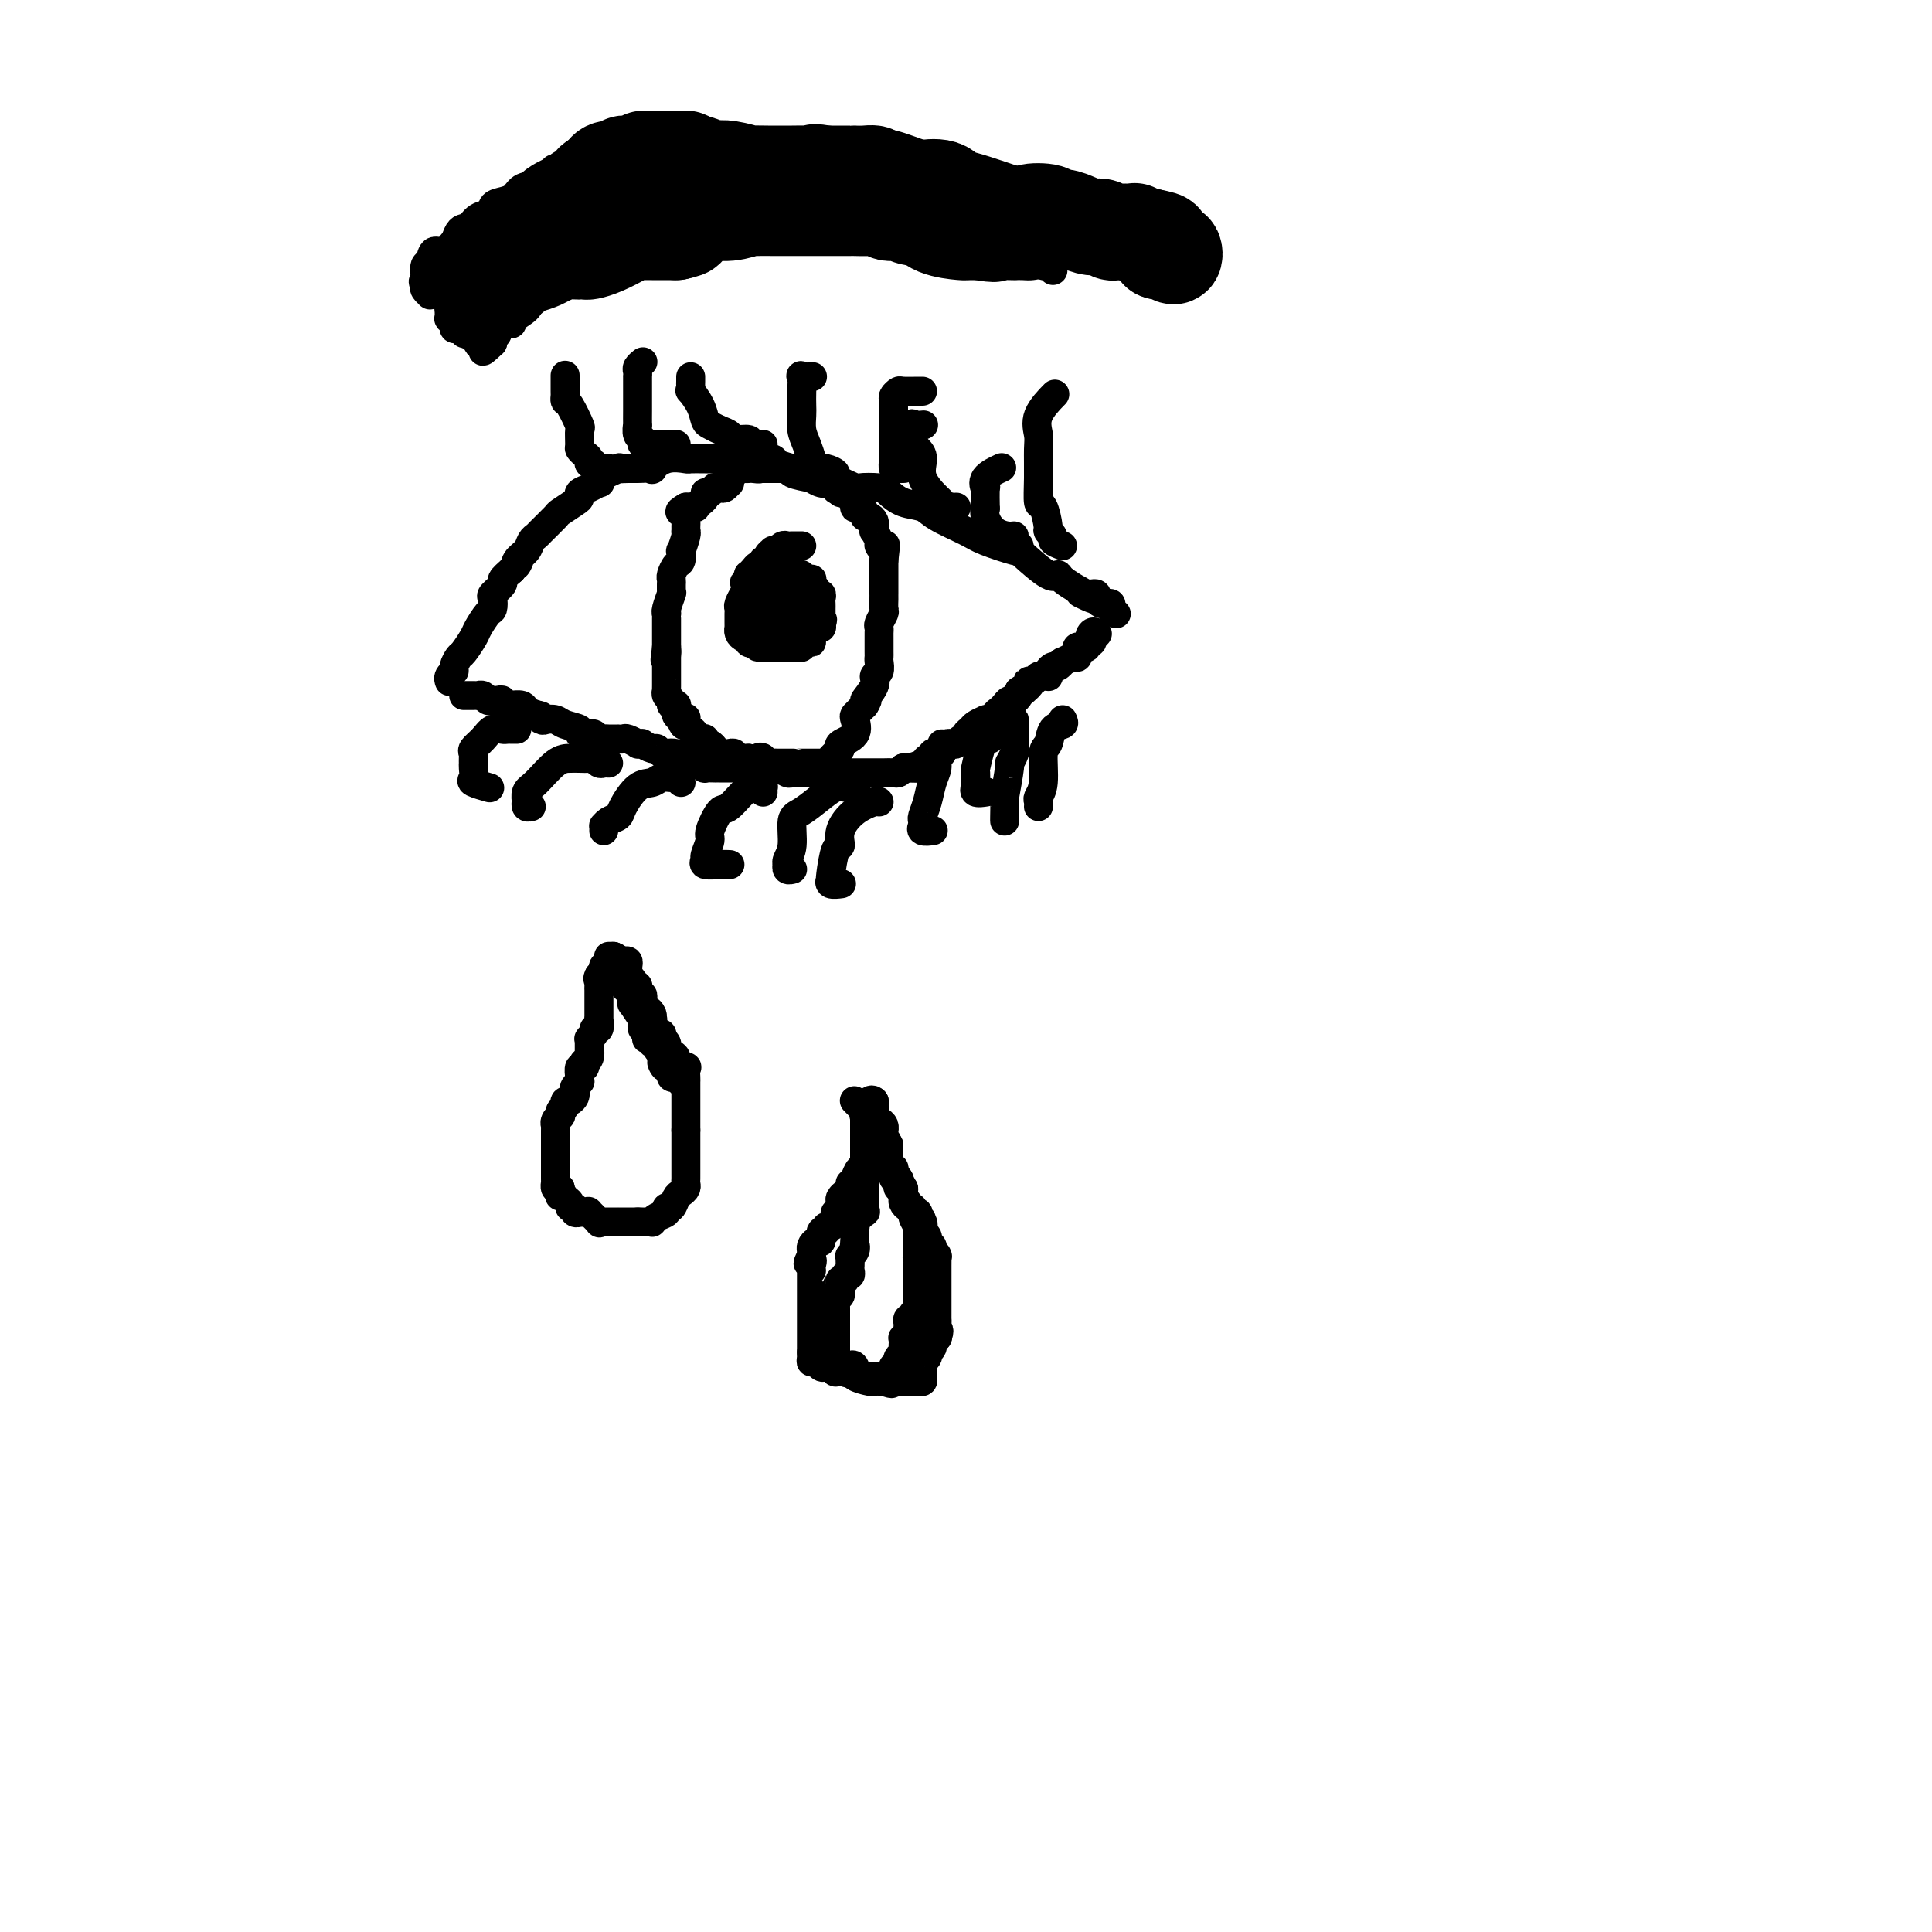 <svg viewBox='0 0 400 400' version='1.1' xmlns='http://www.w3.org/2000/svg' xmlns:xlink='http://www.w3.org/1999/xlink'><g fill='none' stroke='#000000' stroke-width='6' stroke-linecap='round' stroke-linejoin='round'><path d='M93,141c-0.009,-0.023 -0.017,-0.047 0,0c0.017,0.047 0.060,0.163 0,0c-0.060,-0.163 -0.225,-0.605 0,-1c0.225,-0.395 0.838,-0.743 1,-1c0.162,-0.257 -0.126,-0.424 0,-1c0.126,-0.576 0.667,-1.563 1,-2c0.333,-0.437 0.457,-0.326 1,-1c0.543,-0.674 1.505,-2.135 2,-3c0.495,-0.865 0.523,-1.134 1,-2c0.477,-0.866 1.404,-2.330 2,-3c0.596,-0.670 0.862,-0.546 1,-1c0.138,-0.454 0.147,-1.486 0,-2c-0.147,-0.514 -0.452,-0.509 0,-1c0.452,-0.491 1.660,-1.478 2,-2c0.340,-0.522 -0.189,-0.578 0,-1c0.189,-0.422 1.094,-1.211 2,-2'/><path d='M106,118c2.267,-3.749 1.434,-1.621 1,-1c-0.434,0.621 -0.469,-0.265 0,-1c0.469,-0.735 1.443,-1.318 2,-2c0.557,-0.682 0.696,-1.463 1,-2c0.304,-0.537 0.771,-0.830 1,-1c0.229,-0.170 0.219,-0.216 1,-1c0.781,-0.784 2.351,-2.304 3,-3c0.649,-0.696 0.376,-0.567 1,-1c0.624,-0.433 2.146,-1.426 3,-2c0.854,-0.574 1.039,-0.728 1,-1c-0.039,-0.272 -0.302,-0.663 0,-1c0.302,-0.337 1.168,-0.620 2,-1c0.832,-0.380 1.629,-0.858 2,-1c0.371,-0.142 0.316,0.053 0,0c-0.316,-0.053 -0.893,-0.354 0,-1c0.893,-0.646 3.256,-1.638 4,-2c0.744,-0.362 -0.132,-0.095 0,0c0.132,0.095 1.272,0.018 2,0c0.728,-0.018 1.043,0.023 2,0c0.957,-0.023 2.555,-0.111 3,0c0.445,0.111 -0.264,0.422 0,0c0.264,-0.422 1.499,-1.577 3,-2c1.501,-0.423 3.267,-0.113 4,0c0.733,0.113 0.434,0.030 1,0c0.566,-0.030 1.997,-0.008 3,0c1.003,0.008 1.578,0.002 2,0c0.422,-0.002 0.690,-0.001 1,0c0.310,0.001 0.660,0.000 1,0c0.340,-0.000 0.668,-0.000 1,0c0.332,0.000 0.666,0.000 1,0c0.334,-0.000 0.667,-0.000 1,0'/><path d='M153,95c4.218,-0.310 2.262,-0.084 2,0c-0.262,0.084 1.170,0.025 2,0c0.830,-0.025 1.057,-0.017 1,0c-0.057,0.017 -0.399,0.043 0,0c0.399,-0.043 1.539,-0.155 2,0c0.461,0.155 0.242,0.577 1,1c0.758,0.423 2.493,0.845 3,1c0.507,0.155 -0.216,0.042 0,0c0.216,-0.042 1.369,-0.012 2,0c0.631,0.012 0.738,0.007 1,0c0.262,-0.007 0.679,-0.014 1,0c0.321,0.014 0.546,0.050 1,0c0.454,-0.050 1.137,-0.185 2,0c0.863,0.185 1.905,0.690 2,1c0.095,0.310 -0.757,0.425 0,1c0.757,0.575 3.125,1.611 4,2c0.875,0.389 0.258,0.131 1,0c0.742,-0.131 2.842,-0.135 4,0c1.158,0.135 1.374,0.410 2,1c0.626,0.590 1.662,1.494 3,2c1.338,0.506 2.979,0.612 4,1c1.021,0.388 1.422,1.056 3,2c1.578,0.944 4.335,2.163 6,3c1.665,0.837 2.240,1.292 4,2c1.760,0.708 4.707,1.670 6,2c1.293,0.330 0.932,0.029 2,1c1.068,0.971 3.565,3.213 5,4c1.435,0.787 1.807,0.118 2,0c0.193,-0.118 0.206,0.314 1,1c0.794,0.686 2.370,1.624 3,2c0.630,0.376 0.315,0.188 0,0'/><path d='M223,122c6.520,3.476 2.321,1.666 1,1c-1.321,-0.666 0.238,-0.189 1,0c0.762,0.189 0.729,0.089 1,0c0.271,-0.089 0.847,-0.168 1,0c0.153,0.168 -0.118,0.584 0,1c0.118,0.416 0.624,0.833 1,1c0.376,0.167 0.623,0.083 1,0c0.377,-0.083 0.885,-0.167 1,0c0.115,0.167 -0.161,0.583 0,1c0.161,0.417 0.760,0.833 1,1c0.240,0.167 0.120,0.083 0,0'/><path d='M97,144c-0.542,-0.000 -1.083,-0.000 -1,0c0.083,0.000 0.792,0.000 1,0c0.208,-0.000 -0.085,-0.001 0,0c0.085,0.001 0.547,0.004 1,0c0.453,-0.004 0.896,-0.015 1,0c0.104,0.015 -0.130,0.057 0,0c0.130,-0.057 0.626,-0.211 1,0c0.374,0.211 0.626,0.788 1,1c0.374,0.212 0.870,0.061 1,0c0.130,-0.061 -0.106,-0.030 0,0c0.106,0.030 0.555,0.061 1,0c0.445,-0.061 0.888,-0.212 1,0c0.112,0.212 -0.107,0.788 0,1c0.107,0.212 0.539,0.060 1,0c0.461,-0.060 0.952,-0.027 1,0c0.048,0.027 -0.348,0.048 0,0c0.348,-0.048 1.440,-0.167 2,0c0.560,0.167 0.589,0.619 1,1c0.411,0.381 1.206,0.690 2,1'/><path d='M111,148c2.114,0.559 0.399,-0.043 0,0c-0.399,0.043 0.517,0.732 1,1c0.483,0.268 0.531,0.114 1,0c0.469,-0.114 1.358,-0.188 2,0c0.642,0.188 1.038,0.639 2,1c0.962,0.361 2.492,0.633 3,1c0.508,0.367 -0.004,0.829 0,1c0.004,0.171 0.526,0.049 1,0c0.474,-0.049 0.900,-0.027 1,0c0.100,0.027 -0.128,0.060 0,0c0.128,-0.060 0.611,-0.212 1,0c0.389,0.212 0.683,0.789 1,1c0.317,0.211 0.659,0.056 1,0c0.341,-0.056 0.683,-0.015 1,0c0.317,0.015 0.608,0.003 1,0c0.392,-0.003 0.883,0.003 1,0c0.117,-0.003 -0.142,-0.015 0,0c0.142,0.015 0.683,0.057 1,0c0.317,-0.057 0.409,-0.212 1,0c0.591,0.212 1.682,0.793 2,1c0.318,0.207 -0.136,0.040 0,0c0.136,-0.040 0.863,0.045 1,0c0.137,-0.045 -0.315,-0.222 0,0c0.315,0.222 1.397,0.843 2,1c0.603,0.157 0.728,-0.151 1,0c0.272,0.151 0.692,0.762 1,1c0.308,0.238 0.505,0.105 1,0c0.495,-0.105 1.287,-0.182 2,0c0.713,0.182 1.347,0.623 2,1c0.653,0.377 1.327,0.688 2,1'/><path d='M144,158c5.350,1.563 2.226,0.471 1,0c-1.226,-0.471 -0.553,-0.322 0,0c0.553,0.322 0.987,0.818 1,1c0.013,0.182 -0.395,0.049 0,0c0.395,-0.049 1.594,-0.013 2,0c0.406,0.013 0.018,0.003 0,0c-0.018,-0.003 0.333,-0.001 1,0c0.667,0.001 1.650,0.000 2,0c0.350,-0.000 0.067,-0.000 0,0c-0.067,0.000 0.081,0.000 1,0c0.919,-0.000 2.608,-0.000 3,0c0.392,0.000 -0.512,0.000 0,0c0.512,-0.000 2.440,-0.001 3,0c0.560,0.001 -0.249,0.004 0,0c0.249,-0.004 1.557,-0.015 2,0c0.443,0.015 0.020,0.057 0,0c-0.020,-0.057 0.363,-0.211 1,0c0.637,0.211 1.529,0.789 2,1c0.471,0.211 0.520,0.057 1,0c0.480,-0.057 1.389,-0.015 2,0c0.611,0.015 0.922,0.004 2,0c1.078,-0.004 2.922,-0.001 4,0c1.078,0.001 1.391,0.000 2,0c0.609,-0.000 1.514,-0.000 2,0c0.486,0.000 0.554,-0.000 1,0c0.446,0.000 1.271,0.001 2,0c0.729,-0.001 1.361,-0.003 2,0c0.639,0.003 1.285,0.011 2,0c0.715,-0.011 1.500,-0.041 2,0c0.500,0.041 0.714,0.155 1,0c0.286,-0.155 0.643,-0.577 1,-1'/><path d='M187,159c6.924,0.143 2.735,0.001 1,0c-1.735,-0.001 -1.016,0.140 0,0c1.016,-0.140 2.327,-0.559 3,-1c0.673,-0.441 0.706,-0.902 1,-1c0.294,-0.098 0.848,0.167 1,0c0.152,-0.167 -0.100,-0.766 0,-1c0.100,-0.234 0.552,-0.101 1,0c0.448,0.101 0.894,0.172 1,0c0.106,-0.172 -0.127,-0.586 0,-1c0.127,-0.414 0.612,-0.828 1,-1c0.388,-0.172 0.677,-0.102 1,0c0.323,0.102 0.678,0.234 1,0c0.322,-0.234 0.610,-0.836 1,-1c0.390,-0.164 0.883,0.110 1,0c0.117,-0.110 -0.140,-0.604 0,-1c0.140,-0.396 0.678,-0.695 1,-1c0.322,-0.305 0.429,-0.618 1,-1c0.571,-0.382 1.607,-0.834 2,-1c0.393,-0.166 0.143,-0.048 0,0c-0.143,0.048 -0.179,0.024 0,0c0.179,-0.024 0.573,-0.048 1,0c0.427,0.048 0.888,0.166 1,0c0.112,-0.166 -0.125,-0.618 0,-1c0.125,-0.382 0.612,-0.694 1,-1c0.388,-0.306 0.679,-0.607 1,-1c0.321,-0.393 0.674,-0.879 1,-1c0.326,-0.121 0.626,0.121 1,0c0.374,-0.121 0.821,-0.606 1,-1c0.179,-0.394 0.089,-0.697 0,-1'/><path d='M211,143c3.880,-2.430 1.578,-0.507 1,0c-0.578,0.507 0.566,-0.404 1,-1c0.434,-0.596 0.158,-0.878 0,-1c-0.158,-0.122 -0.196,-0.086 0,0c0.196,0.086 0.627,0.220 1,0c0.373,-0.220 0.688,-0.794 1,-1c0.312,-0.206 0.623,-0.045 1,0c0.377,0.045 0.822,-0.025 1,0c0.178,0.025 0.091,0.146 0,0c-0.091,-0.146 -0.184,-0.560 0,-1c0.184,-0.440 0.645,-0.906 1,-1c0.355,-0.094 0.603,0.185 1,0c0.397,-0.185 0.943,-0.834 1,-1c0.057,-0.166 -0.373,0.152 0,0c0.373,-0.152 1.550,-0.772 2,-1c0.450,-0.228 0.173,-0.064 0,0c-0.173,0.064 -0.243,0.028 0,0c0.243,-0.028 0.800,-0.046 1,0c0.200,0.046 0.044,0.157 0,0c-0.044,-0.157 0.026,-0.582 0,-1c-0.026,-0.418 -0.147,-0.829 0,-1c0.147,-0.171 0.561,-0.101 1,0c0.439,0.101 0.901,0.233 1,0c0.099,-0.233 -0.166,-0.832 0,-1c0.166,-0.168 0.762,0.095 1,0c0.238,-0.095 0.119,-0.547 0,-1'/><path d='M226,132c2.337,-1.641 0.678,-0.244 0,0c-0.678,0.244 -0.375,-0.665 0,-1c0.375,-0.335 0.821,-0.096 1,0c0.179,0.096 0.089,0.048 0,0'/><path d='M179,102c-0.715,0.114 -1.430,0.228 -2,0c-0.570,-0.228 -0.994,-0.797 -1,-1c-0.006,-0.203 0.405,-0.040 0,0c-0.405,0.040 -1.628,-0.042 -2,0c-0.372,0.042 0.105,0.208 0,0c-0.105,-0.208 -0.792,-0.792 -1,-1c-0.208,-0.208 0.062,-0.042 0,0c-0.062,0.042 -0.457,-0.041 -1,0c-0.543,0.041 -1.232,0.204 -2,0c-0.768,-0.204 -1.613,-0.776 -2,-1c-0.387,-0.224 -0.317,-0.098 0,0c0.317,0.098 0.881,0.170 0,0c-0.881,-0.170 -3.205,-0.581 -4,-1c-0.795,-0.419 -0.059,-0.844 0,-1c0.059,-0.156 -0.558,-0.042 -1,0c-0.442,0.042 -0.710,0.011 -1,0c-0.290,-0.011 -0.603,-0.003 -1,0c-0.397,0.003 -0.877,0.001 -1,0c-0.123,-0.001 0.111,-0.000 0,0c-0.111,0.000 -0.568,0.000 -1,0c-0.432,-0.000 -0.838,-0.000 -1,0c-0.162,0.000 -0.081,0.000 0,0'/><path d='M158,97c-3.431,-0.774 -1.507,-0.207 -1,0c0.507,0.207 -0.403,0.056 -1,0c-0.597,-0.056 -0.881,-0.016 -1,0c-0.119,0.016 -0.073,0.007 0,0c0.073,-0.007 0.173,-0.012 0,0c-0.173,0.012 -0.621,0.041 -1,0c-0.379,-0.041 -0.690,-0.150 -1,0c-0.310,0.150 -0.618,0.561 -1,1c-0.382,0.439 -0.837,0.906 -1,1c-0.163,0.094 -0.032,-0.185 0,0c0.032,0.185 -0.034,0.834 0,1c0.034,0.166 0.167,-0.153 0,0c-0.167,0.153 -0.636,0.777 -1,1c-0.364,0.223 -0.623,0.045 -1,0c-0.377,-0.045 -0.870,0.043 -1,0c-0.130,-0.043 0.105,-0.218 0,0c-0.105,0.218 -0.550,0.829 -1,1c-0.450,0.171 -0.904,-0.099 -1,0c-0.096,0.099 0.166,0.566 0,1c-0.166,0.434 -0.761,0.834 -1,1c-0.239,0.166 -0.122,0.097 0,0c0.122,-0.097 0.249,-0.222 0,0c-0.249,0.222 -0.875,0.790 -1,1c-0.125,0.210 0.250,0.060 0,0c-0.250,-0.060 -1.125,-0.030 -2,0'/><path d='M142,105c-2.475,1.416 -0.663,0.958 0,1c0.663,0.042 0.177,0.586 0,1c-0.177,0.414 -0.047,0.700 0,1c0.047,0.300 0.009,0.614 0,1c-0.009,0.386 0.012,0.844 0,1c-0.012,0.156 -0.055,0.010 0,0c0.055,-0.010 0.208,0.115 0,1c-0.208,0.885 -0.778,2.531 -1,3c-0.222,0.469 -0.098,-0.239 0,0c0.098,0.239 0.170,1.426 0,2c-0.170,0.574 -0.581,0.535 -1,1c-0.419,0.465 -0.844,1.435 -1,2c-0.156,0.565 -0.042,0.727 0,1c0.042,0.273 0.012,0.659 0,1c-0.012,0.341 -0.007,0.638 0,1c0.007,0.362 0.016,0.791 0,1c-0.016,0.209 -0.057,0.199 0,0c0.057,-0.199 0.211,-0.588 0,0c-0.211,0.588 -0.789,2.151 -1,3c-0.211,0.849 -0.057,0.983 0,1c0.057,0.017 0.015,-0.084 0,0c-0.015,0.084 -0.004,0.352 0,1c0.004,0.648 0.001,1.675 0,2c-0.001,0.325 -0.000,-0.053 0,0c0.000,0.053 0.000,0.535 0,1c-0.000,0.465 -0.000,0.912 0,1c0.000,0.088 0.000,-0.183 0,0c-0.000,0.183 -0.000,0.818 0,1c0.000,0.182 0.000,-0.091 0,0c-0.000,0.091 -0.000,0.545 0,1'/><path d='M138,134c-0.619,4.653 -0.166,1.786 0,1c0.166,-0.786 0.044,0.510 0,1c-0.044,0.490 -0.012,0.173 0,0c0.012,-0.173 0.003,-0.201 0,0c-0.003,0.201 -0.001,0.631 0,1c0.001,0.369 0.000,0.676 0,1c-0.000,0.324 -0.000,0.665 0,1c0.000,0.335 0.000,0.663 0,1c-0.000,0.337 -0.001,0.682 0,1c0.001,0.318 0.004,0.610 0,1c-0.004,0.390 -0.016,0.879 0,1c0.016,0.121 0.061,-0.125 0,0c-0.061,0.125 -0.227,0.621 0,1c0.227,0.379 0.846,0.640 1,1c0.154,0.360 -0.155,0.817 0,1c0.155,0.183 0.776,0.090 1,0c0.224,-0.090 0.050,-0.179 0,0c-0.050,0.179 0.025,0.625 0,1c-0.025,0.375 -0.150,0.679 0,1c0.150,0.321 0.575,0.661 1,1'/><path d='M141,149c0.687,2.333 0.906,0.666 1,0c0.094,-0.666 0.063,-0.333 0,0c-0.063,0.333 -0.158,0.664 0,1c0.158,0.336 0.568,0.678 1,1c0.432,0.322 0.887,0.626 1,1c0.113,0.374 -0.114,0.818 0,1c0.114,0.182 0.569,0.100 1,0c0.431,-0.100 0.837,-0.220 1,0c0.163,0.220 0.084,0.781 0,1c-0.084,0.219 -0.173,0.097 0,0c0.173,-0.097 0.607,-0.170 1,0c0.393,0.170 0.745,0.582 1,1c0.255,0.418 0.412,0.843 1,1c0.588,0.157 1.607,0.046 2,0c0.393,-0.046 0.161,-0.026 0,0c-0.161,0.026 -0.251,0.060 0,0c0.251,-0.060 0.841,-0.212 1,0c0.159,0.212 -0.115,0.789 0,1c0.115,0.211 0.619,0.057 1,0c0.381,-0.057 0.638,-0.015 1,0c0.362,0.015 0.828,0.004 1,0c0.172,-0.004 0.049,-0.001 0,0c-0.049,0.001 -0.025,0.001 0,0'/><path d='M155,157c2.550,1.254 1.924,0.389 2,0c0.076,-0.389 0.855,-0.300 1,0c0.145,0.300 -0.344,0.813 0,1c0.344,0.187 1.521,0.050 2,0c0.479,-0.050 0.261,-0.013 1,0c0.739,0.013 2.435,0.004 3,0c0.565,-0.004 -0.003,-0.001 0,0c0.003,0.001 0.575,0.000 1,0c0.425,-0.000 0.701,-0.000 1,0c0.299,0.000 0.619,0.000 1,0c0.381,-0.000 0.823,0.000 1,0c0.177,-0.000 0.090,-0.000 0,0c-0.090,0.000 -0.183,0.001 0,0c0.183,-0.001 0.640,-0.003 1,0c0.360,0.003 0.621,0.012 1,0c0.379,-0.012 0.877,-0.045 1,0c0.123,0.045 -0.128,0.167 0,0c0.128,-0.167 0.634,-0.624 1,-1c0.366,-0.376 0.592,-0.672 1,-1c0.408,-0.328 0.998,-0.690 1,-1c0.002,-0.310 -0.585,-0.569 0,-1c0.585,-0.431 2.343,-1.033 3,-2c0.657,-0.967 0.215,-2.298 0,-3c-0.215,-0.702 -0.202,-0.776 0,-1c0.202,-0.224 0.593,-0.599 1,-1c0.407,-0.401 0.831,-0.829 1,-1c0.169,-0.171 0.085,-0.086 0,0'/><path d='M179,146c1.267,-1.931 -0.067,-0.759 0,-1c0.067,-0.241 1.535,-1.896 2,-3c0.465,-1.104 -0.071,-1.656 0,-2c0.071,-0.344 0.751,-0.478 1,-1c0.249,-0.522 0.067,-1.431 0,-2c-0.067,-0.569 -0.018,-0.796 0,-1c0.018,-0.204 0.005,-0.383 0,-1c-0.005,-0.617 -0.001,-1.671 0,-2c0.001,-0.329 -0.001,0.068 0,0c0.001,-0.068 0.004,-0.600 0,-1c-0.004,-0.400 -0.015,-0.670 0,-1c0.015,-0.330 0.057,-0.722 0,-1c-0.057,-0.278 -0.211,-0.443 0,-1c0.211,-0.557 0.789,-1.508 1,-2c0.211,-0.492 0.057,-0.527 0,-1c-0.057,-0.473 -0.015,-1.384 0,-2c0.015,-0.616 0.004,-0.938 0,-1c-0.004,-0.062 -0.001,0.137 0,0c0.001,-0.137 0.000,-0.610 0,-1c-0.000,-0.390 -0.000,-0.696 0,-1c0.000,-0.304 0.000,-0.607 0,-1c-0.000,-0.393 -0.000,-0.875 0,-1c0.000,-0.125 0.000,0.107 0,0c-0.000,-0.107 -0.000,-0.555 0,-1c0.000,-0.445 0.000,-0.889 0,-1c-0.000,-0.111 -0.000,0.111 0,0c0.000,-0.111 0.000,-0.556 0,-1'/><path d='M183,116c0.623,-5.090 0.182,-2.816 0,-2c-0.182,0.816 -0.105,0.172 0,0c0.105,-0.172 0.238,0.127 0,0c-0.238,-0.127 -0.848,-0.679 -1,-1c-0.152,-0.321 0.155,-0.411 0,-1c-0.155,-0.589 -0.773,-1.677 -1,-2c-0.227,-0.323 -0.064,0.120 0,0c0.064,-0.120 0.027,-0.802 0,-1c-0.027,-0.198 -0.045,0.088 0,0c0.045,-0.088 0.153,-0.549 0,-1c-0.153,-0.451 -0.567,-0.892 -1,-1c-0.433,-0.108 -0.887,0.116 -1,0c-0.113,-0.116 0.113,-0.571 0,-1c-0.113,-0.429 -0.566,-0.833 -1,-1c-0.434,-0.167 -0.849,-0.098 -1,0c-0.151,0.098 -0.040,0.223 0,0c0.040,-0.223 0.008,-0.794 0,-1c-0.008,-0.206 0.009,-0.045 0,0c-0.009,0.045 -0.045,-0.025 0,0c0.045,0.025 0.170,0.147 0,0c-0.170,-0.147 -0.634,-0.561 -1,-1c-0.366,-0.439 -0.634,-0.901 -1,-1c-0.366,-0.099 -0.829,0.166 -1,0c-0.171,-0.166 -0.049,-0.762 0,-1c0.049,-0.238 0.024,-0.119 0,0'/><path d='M174,101c-1.622,-2.333 -1.178,-0.667 -1,0c0.178,0.667 0.089,0.333 0,0'/><path d='M166,113c-0.334,0.002 -0.668,0.004 -1,0c-0.332,-0.004 -0.662,-0.015 -1,0c-0.338,0.015 -0.683,0.057 -1,0c-0.317,-0.057 -0.606,-0.212 -1,0c-0.394,0.212 -0.894,0.792 -1,1c-0.106,0.208 0.183,0.046 0,0c-0.183,-0.046 -0.837,0.025 -1,0c-0.163,-0.025 0.166,-0.147 0,0c-0.166,0.147 -0.828,0.561 -1,1c-0.172,0.439 0.147,0.901 0,1c-0.147,0.099 -0.760,-0.167 -1,0c-0.240,0.167 -0.107,0.767 0,1c0.107,0.233 0.186,0.100 0,0c-0.186,-0.100 -0.638,-0.168 -1,0c-0.362,0.168 -0.633,0.571 -1,1c-0.367,0.429 -0.830,0.885 -1,1c-0.170,0.115 -0.049,-0.110 0,0c0.049,0.110 0.024,0.555 0,1'/><path d='M155,120c-1.697,1.091 -0.441,0.317 0,0c0.441,-0.317 0.067,-0.178 0,0c-0.067,0.178 0.175,0.394 0,1c-0.175,0.606 -0.765,1.601 -1,2c-0.235,0.399 -0.116,0.202 0,0c0.116,-0.202 0.227,-0.408 0,0c-0.227,0.408 -0.793,1.429 -1,2c-0.207,0.571 -0.055,0.692 0,1c0.055,0.308 0.015,0.803 0,1c-0.015,0.197 -0.004,0.095 0,0c0.004,-0.095 0.001,-0.184 0,0c-0.001,0.184 -0.001,0.640 0,1c0.001,0.360 0.003,0.622 0,1c-0.003,0.378 -0.011,0.871 0,1c0.011,0.129 0.041,-0.105 0,0c-0.041,0.105 -0.152,0.550 0,1c0.152,0.450 0.566,0.904 1,1c0.434,0.096 0.886,-0.166 1,0c0.114,0.166 -0.110,0.762 0,1c0.110,0.238 0.555,0.119 1,0'/><path d='M156,133c0.627,0.845 0.694,0.959 1,1c0.306,0.041 0.851,0.011 1,0c0.149,-0.011 -0.100,-0.003 0,0c0.100,0.003 0.547,0.001 1,0c0.453,-0.001 0.913,-0.000 1,0c0.087,0.000 -0.197,0.000 0,0c0.197,-0.000 0.875,0.000 1,0c0.125,-0.000 -0.303,-0.000 0,0c0.303,0.000 1.338,0.001 2,0c0.662,-0.001 0.951,-0.004 1,0c0.049,0.004 -0.140,0.016 0,0c0.140,-0.016 0.611,-0.059 1,0c0.389,0.059 0.697,0.218 1,0c0.303,-0.218 0.602,-0.815 1,-1c0.398,-0.185 0.895,0.042 1,0c0.105,-0.042 -0.182,-0.354 0,-1c0.182,-0.646 0.832,-1.627 1,-2c0.168,-0.373 -0.147,-0.139 0,0c0.147,0.139 0.756,0.183 1,0c0.244,-0.183 0.122,-0.591 0,-1'/><path d='M170,129c0.619,-0.940 0.166,-0.791 0,-1c-0.166,-0.209 -0.044,-0.777 0,-1c0.044,-0.223 0.012,-0.101 0,0c-0.012,0.101 -0.002,0.181 0,0c0.002,-0.181 -0.003,-0.622 0,-1c0.003,-0.378 0.016,-0.693 0,-1c-0.016,-0.307 -0.061,-0.607 0,-1c0.061,-0.393 0.226,-0.880 0,-1c-0.226,-0.120 -0.844,0.125 -1,0c-0.156,-0.125 0.152,-0.621 0,-1c-0.152,-0.379 -0.762,-0.641 -1,-1c-0.238,-0.359 -0.105,-0.814 0,-1c0.105,-0.186 0.182,-0.102 0,0c-0.182,0.102 -0.623,0.224 -1,0c-0.377,-0.224 -0.689,-0.792 -1,-1c-0.311,-0.208 -0.622,-0.056 -1,0c-0.378,0.056 -0.822,0.016 -1,0c-0.178,-0.016 -0.089,-0.008 0,0'/><path d='M164,119c-1.110,-0.672 -0.886,-0.352 -1,0c-0.114,0.352 -0.566,0.734 -1,1c-0.434,0.266 -0.848,0.414 -1,1c-0.152,0.586 -0.040,1.611 0,2c0.040,0.389 0.010,0.143 0,0c-0.010,-0.143 0.000,-0.182 0,0c-0.000,0.182 -0.011,0.584 0,1c0.011,0.416 0.045,0.844 0,1c-0.045,0.156 -0.170,0.038 0,0c0.170,-0.038 0.634,0.004 1,0c0.366,-0.004 0.634,-0.053 1,0c0.366,0.053 0.829,0.206 1,0c0.171,-0.206 0.049,-0.773 0,-1c-0.049,-0.227 -0.024,-0.113 0,0'/><path d='M164,124c0.420,0.234 -0.031,-0.680 0,-1c0.031,-0.320 0.544,-0.044 1,0c0.456,0.044 0.854,-0.142 1,0c0.146,0.142 0.040,0.612 0,1c-0.040,0.388 -0.013,0.692 0,1c0.013,0.308 0.014,0.618 0,1c-0.014,0.382 -0.041,0.834 0,1c0.041,0.166 0.152,0.044 0,0c-0.152,-0.044 -0.565,-0.012 -1,0c-0.435,0.012 -0.890,0.003 -1,0c-0.110,-0.003 0.125,-0.001 0,0c-0.125,0.001 -0.611,0.000 -1,0c-0.389,-0.000 -0.683,-0.000 -1,0c-0.317,0.000 -0.659,0.000 -1,0'/><path d='M161,127c-0.713,0.202 0.005,0.208 0,0c-0.005,-0.208 -0.734,-0.630 -1,-1c-0.266,-0.370 -0.070,-0.688 0,-1c0.070,-0.312 0.015,-0.620 0,-1c-0.015,-0.380 0.011,-0.834 0,-1c-0.011,-0.166 -0.059,-0.046 0,0c0.059,0.046 0.226,0.018 0,0c-0.226,-0.018 -0.845,-0.025 -1,0c-0.155,0.025 0.155,0.083 0,0c-0.155,-0.083 -0.773,-0.306 -1,0c-0.227,0.306 -0.061,1.143 0,2c0.061,0.857 0.016,1.735 0,2c-0.016,0.265 -0.004,-0.084 0,0c0.004,0.084 0.001,0.599 0,1c-0.001,0.401 -0.000,0.686 0,1c0.000,0.314 0.000,0.657 0,1'/><path d='M158,130c-0.353,0.928 -0.234,0.249 0,0c0.234,-0.249 0.584,-0.067 1,0c0.416,0.067 0.899,0.018 1,0c0.101,-0.018 -0.180,-0.005 0,0c0.180,0.005 0.822,0.001 1,0c0.178,-0.001 -0.107,-0.000 0,0c0.107,0.000 0.606,0.000 1,0c0.394,-0.000 0.684,-0.000 1,0c0.316,0.000 0.658,0.000 1,0'/><path d='M164,130c0.929,0.000 0.250,0.000 0,0c-0.250,0.000 -0.071,0.000 0,0c0.071,0.000 0.036,0.000 0,0'/><path d='M126,97c-0.878,0.009 -1.756,0.017 -2,0c-0.244,-0.017 0.146,-0.060 0,0c-0.146,0.060 -0.826,0.224 -1,0c-0.174,-0.224 0.160,-0.834 0,-1c-0.160,-0.166 -0.813,0.112 -1,0c-0.187,-0.112 0.093,-0.616 0,-1c-0.093,-0.384 -0.559,-0.649 -1,-1c-0.441,-0.351 -0.857,-0.788 -1,-1c-0.143,-0.212 -0.014,-0.199 0,-1c0.014,-0.801 -0.087,-2.414 0,-3c0.087,-0.586 0.363,-0.144 0,-1c-0.363,-0.856 -1.365,-3.011 -2,-4c-0.635,-0.989 -0.902,-0.811 -1,-1c-0.098,-0.189 -0.026,-0.744 0,-1c0.026,-0.256 0.007,-0.213 0,-1c-0.007,-0.787 -0.002,-2.404 0,-3c0.002,-0.596 0.001,-0.170 0,0c-0.001,0.170 -0.000,0.085 0,0'/><path d='M140,92c-0.870,0.000 -1.740,0.000 -2,0c-0.260,-0.000 0.090,-0.000 0,0c-0.090,0.000 -0.620,0.001 -1,0c-0.380,-0.001 -0.608,-0.004 -1,0c-0.392,0.004 -0.946,0.014 -1,0c-0.054,-0.014 0.392,-0.050 0,0c-0.392,0.050 -1.622,0.188 -2,0c-0.378,-0.188 0.095,-0.702 0,-1c-0.095,-0.298 -0.757,-0.381 -1,-1c-0.243,-0.619 -0.065,-1.775 0,-2c0.065,-0.225 0.017,0.480 0,0c-0.017,-0.480 -0.005,-2.147 0,-3c0.005,-0.853 0.001,-0.893 0,-1c-0.001,-0.107 -0.000,-0.280 0,-1c0.000,-0.720 -0.001,-1.985 0,-3c0.001,-1.015 0.004,-1.778 0,-2c-0.004,-0.222 -0.015,0.098 0,0c0.015,-0.098 0.056,-0.614 0,-1c-0.056,-0.386 -0.207,-0.642 0,-1c0.207,-0.358 0.774,-0.816 1,-1c0.226,-0.184 0.113,-0.092 0,0'/><path d='M158,92c-0.346,0.009 -0.692,0.017 -1,0c-0.308,-0.017 -0.578,-0.060 -1,0c-0.422,0.060 -0.994,0.223 -1,0c-0.006,-0.223 0.556,-0.834 0,-1c-0.556,-0.166 -2.229,0.112 -3,0c-0.771,-0.112 -0.639,-0.612 -1,-1c-0.361,-0.388 -1.215,-0.662 -2,-1c-0.785,-0.338 -1.503,-0.741 -2,-1c-0.497,-0.259 -0.774,-0.374 -1,-1c-0.226,-0.626 -0.400,-1.764 -1,-3c-0.600,-1.236 -1.625,-2.569 -2,-3c-0.375,-0.431 -0.101,0.042 0,0c0.101,-0.042 0.027,-0.599 0,-1c-0.027,-0.401 -0.007,-0.646 0,-1c0.007,-0.354 0.002,-0.815 0,-1c-0.002,-0.185 -0.001,-0.092 0,0'/><path d='M168,97c-0.022,-0.382 -0.044,-0.764 0,-1c0.044,-0.236 0.156,-0.328 0,-1c-0.156,-0.672 -0.578,-1.926 -1,-3c-0.422,-1.074 -0.845,-1.970 -1,-3c-0.155,-1.030 -0.044,-2.195 0,-3c0.044,-0.805 0.019,-1.249 0,-2c-0.019,-0.751 -0.033,-1.809 0,-3c0.033,-1.191 0.114,-2.515 0,-3c-0.114,-0.485 -0.422,-0.130 0,0c0.422,0.130 1.575,0.035 2,0c0.425,-0.035 0.121,-0.010 0,0c-0.121,0.010 -0.061,0.005 0,0'/><path d='M187,97c0.121,-0.002 0.243,-0.005 0,0c-0.243,0.005 -0.850,0.017 -1,0c-0.150,-0.017 0.156,-0.062 0,0c-0.156,0.062 -0.774,0.230 -1,0c-0.226,-0.230 -0.061,-0.860 0,-2c0.061,-1.140 0.017,-2.792 0,-4c-0.017,-1.208 -0.005,-1.973 0,-3c0.005,-1.027 0.005,-2.318 0,-3c-0.005,-0.682 -0.014,-0.757 0,-1c0.014,-0.243 0.053,-0.654 0,-1c-0.053,-0.346 -0.196,-0.629 0,-1c0.196,-0.371 0.732,-0.832 1,-1c0.268,-0.168 0.268,-0.045 1,0c0.732,0.045 2.197,0.012 3,0c0.803,-0.012 0.944,-0.003 1,0c0.056,0.003 0.028,0.002 0,0'/><path d='M198,105c-0.445,0.008 -0.891,0.015 -1,0c-0.109,-0.015 0.117,-0.054 0,0c-0.117,0.054 -0.577,0.201 -1,0c-0.423,-0.201 -0.810,-0.750 -1,-1c-0.190,-0.250 -0.184,-0.201 -1,-1c-0.816,-0.799 -2.453,-2.446 -3,-4c-0.547,-1.554 -0.005,-3.015 0,-4c0.005,-0.985 -0.527,-1.493 -1,-2c-0.473,-0.507 -0.887,-1.011 -1,-2c-0.113,-0.989 0.075,-2.461 0,-3c-0.075,-0.539 -0.412,-0.144 0,0c0.412,0.144 1.572,0.039 2,0c0.428,-0.039 0.122,-0.011 0,0c-0.122,0.011 -0.061,0.006 0,0'/><path d='M211,113c-0.433,-0.306 -0.866,-0.613 -1,-1c-0.134,-0.387 0.031,-0.855 0,-1c-0.031,-0.145 -0.257,0.032 -1,0c-0.743,-0.032 -2.003,-0.273 -3,-1c-0.997,-0.727 -1.730,-1.941 -2,-3c-0.270,-1.059 -0.075,-1.964 0,-2c0.075,-0.036 0.031,0.796 0,0c-0.031,-0.796 -0.050,-3.219 0,-4c0.050,-0.781 0.168,0.079 0,0c-0.168,-0.079 -0.622,-1.098 0,-2c0.622,-0.902 2.321,-1.686 3,-2c0.679,-0.314 0.340,-0.157 0,0'/><path d='M220,113c-0.877,-0.340 -1.754,-0.681 -2,-1c-0.246,-0.319 0.141,-0.618 0,-1c-0.141,-0.382 -0.808,-0.848 -1,-1c-0.192,-0.152 0.092,0.009 0,-1c-0.092,-1.009 -0.560,-3.189 -1,-4c-0.440,-0.811 -0.853,-0.253 -1,-1c-0.147,-0.747 -0.028,-2.800 0,-5c0.028,-2.200 -0.034,-4.548 0,-6c0.034,-1.452 0.164,-2.008 0,-3c-0.164,-0.992 -0.621,-2.421 0,-4c0.621,-1.579 2.320,-3.308 3,-4c0.680,-0.692 0.340,-0.346 0,0'/><path d='M107,151c-0.448,-0.001 -0.897,-0.002 -1,0c-0.103,0.002 0.139,0.006 0,0c-0.139,-0.006 -0.658,-0.023 -1,0c-0.342,0.023 -0.508,0.086 -1,0c-0.492,-0.086 -1.309,-0.321 -2,0c-0.691,0.321 -1.257,1.200 -2,2c-0.743,0.800 -1.663,1.523 -2,2c-0.337,0.477 -0.089,0.709 0,1c0.089,0.291 0.021,0.641 0,1c-0.021,0.359 0.005,0.727 0,1c-0.005,0.273 -0.043,0.452 0,1c0.043,0.548 0.166,1.467 0,2c-0.166,0.533 -0.622,0.682 0,1c0.622,0.318 2.320,0.805 3,1c0.680,0.195 0.340,0.097 0,0'/><path d='M126,158c-0.335,-0.030 -0.670,-0.061 -1,0c-0.330,0.061 -0.654,0.212 -1,0c-0.346,-0.212 -0.713,-0.789 -1,-1c-0.287,-0.211 -0.492,-0.057 -1,0c-0.508,0.057 -1.317,0.017 -2,0c-0.683,-0.017 -1.241,-0.011 -2,0c-0.759,0.011 -1.720,0.026 -3,1c-1.280,0.974 -2.880,2.906 -4,4c-1.120,1.094 -1.761,1.351 -2,2c-0.239,0.649 -0.078,1.690 0,2c0.078,0.310 0.072,-0.113 0,0c-0.072,0.113 -0.212,0.761 0,1c0.212,0.239 0.775,0.068 1,0c0.225,-0.068 0.113,-0.034 0,0'/><path d='M141,162c-0.359,-0.431 -0.717,-0.861 -1,-1c-0.283,-0.139 -0.489,0.015 -1,0c-0.511,-0.015 -1.326,-0.197 -2,0c-0.674,0.197 -1.206,0.773 -2,1c-0.794,0.227 -1.849,0.103 -3,1c-1.151,0.897 -2.400,2.814 -3,4c-0.600,1.186 -0.553,1.642 -1,2c-0.447,0.358 -1.388,0.618 -2,1c-0.612,0.382 -0.896,0.886 -1,1c-0.104,0.114 -0.028,-0.162 0,0c0.028,0.162 0.008,0.760 0,1c-0.008,0.240 -0.004,0.120 0,0'/><path d='M158,164c-0.022,-0.414 -0.044,-0.828 0,-1c0.044,-0.172 0.154,-0.102 0,0c-0.154,0.102 -0.571,0.237 -1,0c-0.429,-0.237 -0.870,-0.847 -2,0c-1.130,0.847 -2.948,3.152 -4,4c-1.052,0.848 -1.339,0.240 -2,1c-0.661,0.760 -1.696,2.887 -2,4c-0.304,1.113 0.124,1.212 0,2c-0.124,0.788 -0.800,2.264 -1,3c-0.200,0.736 0.076,0.733 0,1c-0.076,0.267 -0.505,0.803 0,1c0.505,0.197 1.944,0.053 3,0c1.056,-0.053 1.730,-0.015 2,0c0.270,0.015 0.135,0.008 0,0'/><path d='M177,163c0.183,-0.010 0.365,-0.020 0,0c-0.365,0.020 -1.279,0.072 -2,0c-0.721,-0.072 -1.250,-0.266 -2,0c-0.750,0.266 -1.721,0.992 -3,2c-1.279,1.008 -2.864,2.299 -4,3c-1.136,0.701 -1.821,0.814 -2,2c-0.179,1.186 0.147,3.446 0,5c-0.147,1.554 -0.768,2.402 -1,3c-0.232,0.598 -0.076,0.945 0,1c0.076,0.055 0.073,-0.181 0,0c-0.073,0.181 -0.215,0.781 0,1c0.215,0.219 0.789,0.059 1,0c0.211,-0.059 0.060,-0.017 0,0c-0.060,0.017 -0.030,0.008 0,0'/><path d='M182,166c-0.004,-0.009 -0.009,-0.019 0,0c0.009,0.019 0.031,0.065 0,0c-0.031,-0.065 -0.116,-0.243 -1,0c-0.884,0.243 -2.566,0.906 -4,2c-1.434,1.094 -2.619,2.619 -3,4c-0.381,1.381 0.042,2.618 0,3c-0.042,0.382 -0.549,-0.090 -1,1c-0.451,1.090 -0.845,3.742 -1,5c-0.155,1.258 -0.069,1.122 0,1c0.069,-0.122 0.122,-0.228 0,0c-0.122,0.228 -0.417,0.792 0,1c0.417,0.208 1.548,0.059 2,0c0.452,-0.059 0.226,-0.030 0,0'/><path d='M195,154c0.120,0.240 0.240,0.479 0,1c-0.240,0.521 -0.839,1.323 -1,2c-0.161,0.677 0.114,1.228 0,2c-0.114,0.772 -0.619,1.766 -1,3c-0.381,1.234 -0.637,2.708 -1,4c-0.363,1.292 -0.831,2.403 -1,3c-0.169,0.597 -0.038,0.682 0,1c0.038,0.318 -0.017,0.870 0,1c0.017,0.130 0.108,-0.161 0,0c-0.108,0.161 -0.414,0.774 0,1c0.414,0.226 1.547,0.065 2,0c0.453,-0.065 0.227,-0.032 0,0'/><path d='M205,153c-0.340,-0.107 -0.680,-0.213 -1,0c-0.320,0.213 -0.621,0.746 -1,2c-0.379,1.254 -0.836,3.230 -1,4c-0.164,0.770 -0.037,0.336 0,1c0.037,0.664 -0.018,2.427 0,3c0.018,0.573 0.108,-0.042 0,0c-0.108,0.042 -0.414,0.742 0,1c0.414,0.258 1.547,0.074 2,0c0.453,-0.074 0.227,-0.037 0,0'/><path d='M210,149c0.009,0.013 0.017,0.026 0,1c-0.017,0.974 -0.061,2.910 0,4c0.061,1.090 0.227,1.333 0,2c-0.227,0.667 -0.845,1.758 -1,2c-0.155,0.242 0.155,-0.366 0,1c-0.155,1.366 -0.773,4.706 -1,6c-0.227,1.294 -0.061,0.543 0,1c0.061,0.457 0.016,2.123 0,3c-0.016,0.877 -0.005,0.965 0,1c0.005,0.035 0.002,0.018 0,0'/><path d='M220,149c0.205,0.396 0.410,0.791 0,1c-0.410,0.209 -1.434,0.231 -2,1c-0.566,0.769 -0.673,2.286 -1,3c-0.327,0.714 -0.872,0.626 -1,2c-0.128,1.374 0.162,4.211 0,6c-0.162,1.789 -0.775,2.531 -1,3c-0.225,0.469 -0.060,0.665 0,1c0.060,0.335 0.017,0.810 0,1c-0.017,0.190 -0.009,0.095 0,0'/><path d='M218,56c-0.366,-0.455 -0.731,-0.910 -1,-1c-0.269,-0.090 -0.441,0.184 -1,0c-0.559,-0.184 -1.503,-0.826 -2,-1c-0.497,-0.174 -0.546,0.118 -1,0c-0.454,-0.118 -1.314,-0.648 -3,-1c-1.686,-0.352 -4.199,-0.528 -6,-1c-1.801,-0.472 -2.889,-1.241 -4,-2c-1.111,-0.759 -2.245,-1.510 -4,-2c-1.755,-0.490 -4.132,-0.720 -5,-1c-0.868,-0.280 -0.226,-0.610 -1,-1c-0.774,-0.390 -2.962,-0.840 -4,-1c-1.038,-0.160 -0.926,-0.029 -1,0c-0.074,0.029 -0.334,-0.045 -1,0c-0.666,0.045 -1.736,0.208 -3,0c-1.264,-0.208 -2.720,-0.788 -4,-1c-1.280,-0.212 -2.383,-0.057 -3,0c-0.617,0.057 -0.747,0.015 -1,0c-0.253,-0.015 -0.627,-0.004 -1,0c-0.373,0.004 -0.743,0.001 -1,0c-0.257,-0.001 -0.402,-0.000 -1,0c-0.598,0.000 -1.651,0.000 -2,0c-0.349,-0.000 0.005,-0.000 0,0c-0.005,0.000 -0.369,0.000 -1,0c-0.631,-0.000 -1.530,-0.000 -2,0c-0.470,0.000 -0.510,0.000 -1,0c-0.490,-0.000 -1.430,-0.000 -2,0c-0.570,0.000 -0.769,0.000 -1,0c-0.231,-0.000 -0.495,-0.000 -1,0c-0.505,0.000 -1.253,0.000 -2,0'/><path d='M158,44c-4.505,-0.155 -1.767,-0.041 -1,0c0.767,0.041 -0.438,0.011 -2,0c-1.562,-0.011 -3.480,-0.003 -4,0c-0.520,0.003 0.359,0.001 0,0c-0.359,-0.001 -1.954,-0.000 -3,0c-1.046,0.000 -1.541,0.000 -2,0c-0.459,-0.000 -0.881,-0.000 -1,0c-0.119,0.000 0.067,0.000 0,0c-0.067,-0.000 -0.385,-0.000 -1,0c-0.615,0.000 -1.527,-0.000 -2,0c-0.473,0.000 -0.508,0.000 -1,0c-0.492,-0.000 -1.441,-0.000 -2,0c-0.559,0.000 -0.727,0.000 -1,0c-0.273,-0.000 -0.651,-0.000 -1,0c-0.349,0.000 -0.671,0.000 -1,0c-0.329,-0.000 -0.666,-0.001 -1,0c-0.334,0.001 -0.666,0.004 -1,0c-0.334,-0.004 -0.672,-0.015 -1,0c-0.328,0.015 -0.648,0.056 -1,0c-0.352,-0.056 -0.736,-0.208 -1,0c-0.264,0.208 -0.409,0.778 -1,1c-0.591,0.222 -1.629,0.097 -2,0c-0.371,-0.097 -0.075,-0.166 0,0c0.075,0.166 -0.070,0.566 0,1c0.070,0.434 0.355,0.901 0,1c-0.355,0.099 -1.349,-0.170 -2,0c-0.651,0.170 -0.959,0.780 -1,1c-0.041,0.220 0.185,0.049 0,0c-0.185,-0.049 -0.781,0.025 -1,0c-0.219,-0.025 -0.063,-0.150 0,0c0.063,0.150 0.031,0.575 0,1'/><path d='M124,49c-1.555,0.704 -0.941,-0.035 -1,0c-0.059,0.035 -0.790,0.846 -1,1c-0.210,0.154 0.102,-0.348 0,0c-0.102,0.348 -0.619,1.546 -1,2c-0.381,0.454 -0.627,0.164 -1,0c-0.373,-0.164 -0.873,-0.202 -1,0c-0.127,0.202 0.120,0.645 0,1c-0.120,0.355 -0.607,0.621 -1,1c-0.393,0.379 -0.693,0.871 -1,1c-0.307,0.129 -0.621,-0.105 -1,0c-0.379,0.105 -0.823,0.550 -1,1c-0.177,0.450 -0.088,0.906 0,1c0.088,0.094 0.174,-0.175 0,0c-0.174,0.175 -0.608,0.795 -1,1c-0.392,0.205 -0.743,-0.004 -1,0c-0.257,0.004 -0.419,0.220 -1,1c-0.581,0.780 -1.581,2.122 -2,3c-0.419,0.878 -0.258,1.292 -1,2c-0.742,0.708 -2.389,1.709 -3,2c-0.611,0.291 -0.187,-0.130 0,0c0.187,0.130 0.137,0.809 0,1c-0.137,0.191 -0.362,-0.108 -1,0c-0.638,0.108 -1.687,0.621 -2,1c-0.313,0.379 0.112,0.624 0,1c-0.112,0.376 -0.762,0.884 -1,1c-0.238,0.116 -0.064,-0.161 0,0c0.064,0.161 0.018,0.760 0,1c-0.018,0.240 -0.009,0.120 0,0'/><path d='M102,71c-3.565,3.404 -1.477,0.913 -1,0c0.477,-0.913 -0.656,-0.249 -1,0c-0.344,0.249 0.101,0.082 0,0c-0.101,-0.082 -0.749,-0.078 -1,0c-0.251,0.078 -0.105,0.231 0,0c0.105,-0.231 0.168,-0.845 0,-1c-0.168,-0.155 -0.566,0.151 -1,0c-0.434,-0.151 -0.904,-0.759 -1,-1c-0.096,-0.241 0.180,-0.117 0,0c-0.180,0.117 -0.818,0.225 -1,0c-0.182,-0.225 0.091,-0.782 0,-1c-0.091,-0.218 -0.546,-0.096 -1,0c-0.454,0.096 -0.906,0.166 -1,0c-0.094,-0.166 0.171,-0.569 0,-1c-0.171,-0.431 -0.778,-0.889 -1,-1c-0.222,-0.111 -0.060,0.124 0,0c0.060,-0.124 0.017,-0.607 0,-1c-0.017,-0.393 -0.009,-0.697 0,-1'/><path d='M93,64c-0.184,-0.801 -0.144,-0.803 0,-1c0.144,-0.197 0.394,-0.588 0,-1c-0.394,-0.412 -1.430,-0.845 -2,-1c-0.570,-0.155 -0.675,-0.030 -1,0c-0.325,0.030 -0.871,-0.033 -1,0c-0.129,0.033 0.157,0.163 0,0c-0.157,-0.163 -0.759,-0.618 -1,-1c-0.241,-0.382 -0.120,-0.691 0,-1'/><path d='M88,59c-0.772,-0.931 -0.204,-0.759 0,-1c0.204,-0.241 0.042,-0.896 0,-1c-0.042,-0.104 0.037,0.344 0,0c-0.037,-0.344 -0.190,-1.480 0,-2c0.190,-0.520 0.723,-0.425 1,-1c0.277,-0.575 0.299,-1.821 1,-2c0.701,-0.179 2.080,0.709 3,0c0.920,-0.709 1.381,-3.016 2,-4c0.619,-0.984 1.396,-0.645 2,-1c0.604,-0.355 1.033,-1.403 2,-2c0.967,-0.597 2.471,-0.741 3,-1c0.529,-0.259 0.084,-0.632 0,-1c-0.084,-0.368 0.194,-0.732 1,-1c0.806,-0.268 2.140,-0.440 3,-1c0.860,-0.560 1.247,-1.509 2,-2c0.753,-0.491 1.874,-0.523 3,-1c1.126,-0.477 2.259,-1.400 3,-2c0.741,-0.600 1.092,-0.879 1,-1c-0.092,-0.121 -0.625,-0.084 0,0c0.625,0.084 2.409,0.215 3,0c0.591,-0.215 -0.010,-0.774 0,-1c0.010,-0.226 0.630,-0.117 1,0c0.370,0.117 0.488,0.244 1,0c0.512,-0.244 1.417,-0.857 2,-1c0.583,-0.143 0.842,0.186 2,0c1.158,-0.186 3.214,-0.887 4,-1c0.786,-0.113 0.302,0.362 1,0c0.698,-0.362 2.579,-1.561 4,-2c1.421,-0.439 2.383,-0.118 4,0c1.617,0.118 3.891,0.034 6,0c2.109,-0.034 4.055,-0.017 6,0'/><path d='M149,30c2.634,0.000 1.219,0.000 1,0c-0.219,-0.000 0.759,-0.000 1,0c0.241,0.000 -0.253,0.000 0,0c0.253,-0.000 1.253,-0.000 2,0c0.747,0.000 1.240,0.000 2,0c0.760,-0.000 1.786,-0.000 3,0c1.214,0.000 2.617,0.000 3,0c0.383,-0.000 -0.253,-0.000 0,0c0.253,0.000 1.396,0.000 2,0c0.604,-0.000 0.667,-0.000 1,0c0.333,0.000 0.934,0.000 2,0c1.066,-0.000 2.597,-0.000 4,0c1.403,0.000 2.679,0.001 4,0c1.321,-0.001 2.685,-0.002 3,0c0.315,0.002 -0.421,0.008 0,0c0.421,-0.008 2.000,-0.029 3,0c1.000,0.029 1.421,0.106 2,0c0.579,-0.106 1.314,-0.397 3,0c1.686,0.397 4.322,1.483 6,2c1.678,0.517 2.397,0.466 3,1c0.603,0.534 1.090,1.653 2,2c0.910,0.347 2.243,-0.078 3,0c0.757,0.078 0.938,0.660 1,1c0.062,0.340 0.006,0.439 1,1c0.994,0.561 3.040,1.585 4,2c0.960,0.415 0.835,0.220 1,0c0.165,-0.220 0.619,-0.465 1,0c0.381,0.465 0.690,1.640 1,2c0.310,0.360 0.622,-0.095 1,0c0.378,0.095 0.822,0.742 1,1c0.178,0.258 0.089,0.129 0,0'/><path d='M210,42c4.050,1.853 1.674,0.487 1,0c-0.674,-0.487 0.355,-0.093 1,0c0.645,0.093 0.908,-0.115 1,0c0.092,0.115 0.014,0.551 0,1c-0.014,0.449 0.038,0.909 0,1c-0.038,0.091 -0.164,-0.187 0,0c0.164,0.187 0.618,0.838 1,1c0.382,0.162 0.691,-0.167 1,0c0.309,0.167 0.619,0.828 1,1c0.381,0.172 0.833,-0.146 1,0c0.167,0.146 0.048,0.756 0,1c-0.048,0.244 -0.024,0.122 0,0'/><path d='M126,198c0.000,0.000 1.000,0.000 1,0'/><path d='M127,198c0.199,0.163 0.198,0.569 0,1c-0.198,0.431 -0.593,0.886 -1,1c-0.407,0.114 -0.827,-0.113 -1,0c-0.173,0.113 -0.098,0.566 0,1c0.098,0.434 0.219,0.848 0,1c-0.219,0.152 -0.777,0.044 -1,0c-0.223,-0.044 -0.112,-0.022 0,0'/><path d='M124,202c-0.464,0.802 -0.124,0.806 0,1c0.124,0.194 0.033,0.578 0,1c-0.033,0.422 -0.009,0.883 0,1c0.009,0.117 0.002,-0.108 0,0c-0.002,0.108 -0.001,0.550 0,1c0.001,0.450 0.000,0.908 0,1c-0.000,0.092 -0.000,-0.183 0,0c0.000,0.183 -0.000,0.823 0,1c0.000,0.177 0.000,-0.110 0,0c-0.000,0.110 -0.000,0.616 0,1c0.000,0.384 0.001,0.647 0,1c-0.001,0.353 -0.004,0.798 0,1c0.004,0.202 0.016,0.162 0,0c-0.016,-0.162 -0.061,-0.446 0,0c0.061,0.446 0.226,1.622 0,2c-0.226,0.378 -0.845,-0.043 -1,0c-0.155,0.043 0.155,0.550 0,1c-0.155,0.450 -0.774,0.841 -1,1c-0.226,0.159 -0.061,0.084 0,0c0.061,-0.084 0.016,-0.177 0,0c-0.016,0.177 -0.004,0.625 0,1c0.004,0.375 0.001,0.679 0,1c-0.001,0.321 -0.001,0.661 0,1'/><path d='M122,218c-0.325,2.432 -0.139,0.512 0,0c0.139,-0.512 0.230,0.383 0,1c-0.230,0.617 -0.779,0.957 -1,1c-0.221,0.043 -0.112,-0.209 0,0c0.112,0.209 0.226,0.879 0,1c-0.226,0.121 -0.792,-0.308 -1,0c-0.208,0.308 -0.060,1.353 0,2c0.060,0.647 0.030,0.894 0,1c-0.030,0.106 -0.060,0.070 0,0c0.060,-0.070 0.209,-0.172 0,0c-0.209,0.172 -0.778,0.620 -1,1c-0.222,0.380 -0.098,0.694 0,1c0.098,0.306 0.170,0.604 0,1c-0.170,0.396 -0.582,0.890 -1,1c-0.418,0.110 -0.843,-0.163 -1,0c-0.157,0.163 -0.045,0.761 0,1c0.045,0.239 0.022,0.120 0,0'/><path d='M117,229c-0.996,1.864 -0.985,1.025 -1,1c-0.015,-0.025 -0.057,0.763 0,1c0.057,0.237 0.211,-0.077 0,0c-0.211,0.077 -0.789,0.546 -1,1c-0.211,0.454 -0.057,0.895 0,1c0.057,0.105 0.015,-0.126 0,0c-0.015,0.126 -0.004,0.608 0,1c0.004,0.392 0.001,0.693 0,1c-0.001,0.307 -0.000,0.621 0,1c0.000,0.379 0.000,0.823 0,1c-0.000,0.177 -0.000,0.089 0,0c0.000,-0.089 0.000,-0.177 0,0c-0.000,0.177 -0.000,0.621 0,1c0.000,0.379 0.000,0.694 0,1c-0.000,0.306 0.000,0.603 0,1c-0.000,0.397 -0.000,0.894 0,1c0.000,0.106 0.000,-0.179 0,0c-0.000,0.179 -0.000,0.823 0,1c0.000,0.177 0.000,-0.111 0,0c-0.000,0.111 -0.001,0.622 0,1c0.001,0.378 0.003,0.623 0,1c-0.003,0.377 -0.011,0.884 0,1c0.011,0.116 0.041,-0.161 0,0c-0.041,0.161 -0.155,0.760 0,1c0.155,0.240 0.577,0.120 1,0'/><path d='M116,246c-0.198,2.807 -0.193,1.326 0,1c0.193,-0.326 0.572,0.505 1,1c0.428,0.495 0.903,0.654 1,1c0.097,0.346 -0.185,0.877 0,1c0.185,0.123 0.837,-0.163 1,0c0.163,0.163 -0.162,0.776 0,1c0.162,0.224 0.812,0.058 1,0c0.188,-0.058 -0.085,-0.008 0,0c0.085,0.008 0.529,-0.026 1,0c0.471,0.026 0.967,0.112 1,0c0.033,-0.112 -0.399,-0.422 0,0c0.399,0.422 1.630,1.577 2,2c0.370,0.423 -0.122,0.113 0,0c0.122,-0.113 0.856,-0.030 1,0c0.144,0.030 -0.302,0.008 0,0c0.302,-0.008 1.352,-0.002 2,0c0.648,0.002 0.895,0.001 1,0c0.105,-0.001 0.070,-0.000 0,0c-0.070,0.000 -0.173,0.000 0,0c0.173,-0.000 0.624,-0.000 1,0c0.376,0.000 0.678,0.000 1,0c0.322,-0.000 0.663,-0.000 1,0c0.337,0.000 0.668,0.000 1,0'/><path d='M132,253c1.189,0.000 0.160,0.001 0,0c-0.160,-0.001 0.547,-0.003 1,0c0.453,0.003 0.651,0.012 1,0c0.349,-0.012 0.849,-0.046 1,0c0.151,0.046 -0.048,0.172 0,0c0.048,-0.172 0.341,-0.641 1,-1c0.659,-0.359 1.682,-0.607 2,-1c0.318,-0.393 -0.069,-0.931 0,-1c0.069,-0.069 0.593,0.332 1,0c0.407,-0.332 0.698,-1.399 1,-2c0.302,-0.601 0.617,-0.738 1,-1c0.383,-0.262 0.835,-0.649 1,-1c0.165,-0.351 0.044,-0.668 0,-1c-0.044,-0.332 -0.012,-0.681 0,-1c0.012,-0.319 0.003,-0.609 0,-1c-0.003,-0.391 -0.001,-0.882 0,-1c0.001,-0.118 0.000,0.136 0,0c-0.000,-0.136 -0.000,-0.662 0,-1c0.000,-0.338 0.000,-0.490 0,-1c-0.000,-0.510 -0.000,-1.380 0,-2c0.000,-0.620 0.000,-0.991 0,-1c-0.000,-0.009 -0.000,0.344 0,0c0.000,-0.344 0.000,-1.384 0,-2c-0.000,-0.616 -0.000,-0.808 0,-1'/><path d='M142,234c-0.000,-1.829 -0.000,-0.402 0,0c0.000,0.402 0.000,-0.221 0,-1c-0.000,-0.779 -0.000,-1.715 0,-2c0.000,-0.285 0.000,0.082 0,0c-0.000,-0.082 -0.000,-0.614 0,-1c0.000,-0.386 0.000,-0.627 0,-1c-0.000,-0.373 -0.000,-0.878 0,-1c0.000,-0.122 0.000,0.139 0,0c-0.000,-0.139 -0.000,-0.678 0,-1c0.000,-0.322 0.000,-0.428 0,-1c-0.000,-0.572 -0.001,-1.611 0,-2c0.001,-0.389 0.002,-0.128 0,0c-0.002,0.128 -0.008,0.122 0,0c0.008,-0.122 0.031,-0.361 0,-1c-0.031,-0.639 -0.116,-1.677 0,-2c0.116,-0.323 0.433,0.068 0,0c-0.433,-0.068 -1.618,-0.595 -2,-1c-0.382,-0.405 0.037,-0.687 0,-1c-0.037,-0.313 -0.532,-0.657 -1,-1c-0.468,-0.343 -0.909,-0.684 -1,-1c-0.091,-0.316 0.169,-0.606 0,-1c-0.169,-0.394 -0.767,-0.893 -1,-1c-0.233,-0.107 -0.101,0.179 0,0c0.101,-0.179 0.171,-0.821 0,-1c-0.171,-0.179 -0.585,0.106 -1,0c-0.415,-0.106 -0.833,-0.602 -1,-1c-0.167,-0.398 -0.084,-0.699 0,-1'/><path d='M135,212c-1.084,-1.616 -0.293,-1.155 0,-1c0.293,0.155 0.089,0.004 0,0c-0.089,-0.004 -0.062,0.139 0,0c0.062,-0.139 0.160,-0.558 0,-1c-0.160,-0.442 -0.579,-0.906 -1,-1c-0.421,-0.094 -0.844,0.181 -1,0c-0.156,-0.181 -0.046,-0.818 0,-1c0.046,-0.182 0.026,0.091 0,0c-0.026,-0.091 -0.060,-0.545 0,-1c0.060,-0.455 0.213,-0.910 0,-1c-0.213,-0.090 -0.793,0.187 -1,0c-0.207,-0.187 -0.040,-0.837 0,-1c0.040,-0.163 -0.046,0.163 0,0c0.046,-0.163 0.222,-0.814 0,-1c-0.222,-0.186 -0.844,0.095 -1,0c-0.156,-0.095 0.154,-0.564 0,-1c-0.154,-0.436 -0.774,-0.837 -1,-1c-0.226,-0.163 -0.060,-0.086 0,0c0.060,0.086 0.013,0.181 0,0c-0.013,-0.181 0.008,-0.637 0,-1c-0.008,-0.363 -0.043,-0.633 0,-1c0.043,-0.367 0.165,-0.829 0,-1c-0.165,-0.171 -0.619,-0.049 -1,0c-0.381,0.049 -0.691,0.024 -1,0'/><path d='M128,199c-1.070,-1.877 -0.244,-0.069 0,1c0.244,1.069 -0.092,1.401 0,2c0.092,0.599 0.613,1.466 1,2c0.387,0.534 0.640,0.736 1,1c0.360,0.264 0.826,0.589 1,1c0.174,0.411 0.054,0.906 0,1c-0.054,0.094 -0.043,-0.214 0,0c0.043,0.214 0.117,0.950 0,1c-0.117,0.050 -0.425,-0.586 0,0c0.425,0.586 1.582,2.394 2,3c0.418,0.606 0.098,0.008 0,0c-0.098,-0.008 0.025,0.572 0,1c-0.025,0.428 -0.199,0.702 0,1c0.199,0.298 0.770,0.620 1,1c0.230,0.380 0.118,0.819 0,1c-0.118,0.181 -0.243,0.104 0,0c0.243,-0.104 0.853,-0.234 1,0c0.147,0.234 -0.171,0.833 0,1c0.171,0.167 0.830,-0.096 1,0c0.170,0.096 -0.150,0.552 0,1c0.150,0.448 0.771,0.890 1,1c0.229,0.110 0.065,-0.111 0,0c-0.065,0.111 -0.033,0.556 0,1'/><path d='M137,219c1.333,3.316 0.165,1.607 0,1c-0.165,-0.607 0.674,-0.111 1,0c0.326,0.111 0.140,-0.164 0,0c-0.140,0.164 -0.234,0.766 0,1c0.234,0.234 0.798,0.102 1,0c0.202,-0.102 0.044,-0.172 0,0c-0.044,0.172 0.027,0.586 0,1c-0.027,0.414 -0.151,0.829 0,1c0.151,0.171 0.576,0.098 1,0c0.424,-0.098 0.846,-0.222 1,0c0.154,0.222 0.042,0.791 0,1c-0.042,0.209 -0.012,0.060 0,0c0.012,-0.060 0.006,-0.030 0,0'/><path d='M180,234c0.423,-0.051 0.845,-0.102 1,0c0.155,0.102 0.042,0.356 0,1c-0.042,0.644 -0.014,1.678 0,2c0.014,0.322 0.014,-0.067 0,0c-0.014,0.067 -0.042,0.591 0,1c0.042,0.409 0.156,0.702 0,1c-0.156,0.298 -0.580,0.600 -1,1c-0.420,0.400 -0.834,0.899 -1,1c-0.166,0.101 -0.083,-0.197 0,0c0.083,0.197 0.166,0.890 0,1c-0.166,0.110 -0.581,-0.362 -1,0c-0.419,0.362 -0.844,1.559 -1,2c-0.156,0.441 -0.045,0.126 0,0c0.045,-0.126 0.022,-0.063 0,0'/><path d='M177,244c-0.708,1.730 -0.978,1.055 -1,1c-0.022,-0.055 0.204,0.510 0,1c-0.204,0.490 -0.840,0.904 -1,1c-0.160,0.096 0.154,-0.128 0,0c-0.154,0.128 -0.777,0.608 -1,1c-0.223,0.392 -0.046,0.697 0,1c0.046,0.303 -0.040,0.606 0,1c0.040,0.394 0.204,0.880 0,1c-0.204,0.120 -0.777,-0.127 -1,0c-0.223,0.127 -0.097,0.627 0,1c0.097,0.373 0.166,0.620 0,1c-0.166,0.380 -0.565,0.894 -1,1c-0.435,0.106 -0.904,-0.197 -1,0c-0.096,0.197 0.181,0.893 0,1c-0.181,0.107 -0.819,-0.375 -1,0c-0.181,0.375 0.095,1.607 0,2c-0.095,0.393 -0.561,-0.052 -1,0c-0.439,0.052 -0.850,0.602 -1,1c-0.150,0.398 -0.040,0.643 0,1c0.040,0.357 0.011,0.827 0,1c-0.011,0.173 -0.003,0.049 0,0c0.003,-0.049 0.002,-0.025 0,0'/><path d='M168,260c-1.392,2.657 -0.373,1.301 0,1c0.373,-0.301 0.100,0.453 0,1c-0.100,0.547 -0.027,0.888 0,1c0.027,0.112 0.007,-0.006 0,0c-0.007,0.006 -0.002,0.134 0,1c0.002,0.866 0.001,2.470 0,3c-0.001,0.530 -0.000,-0.013 0,0c0.000,0.013 0.000,0.581 0,1c-0.000,0.419 -0.000,0.690 0,1c0.000,0.310 0.000,0.658 0,1c-0.000,0.342 -0.000,0.679 0,1c0.000,0.321 0.000,0.625 0,1c-0.000,0.375 -0.000,0.822 0,1c0.000,0.178 0.000,0.089 0,0c-0.000,-0.089 -0.000,-0.178 0,0c0.000,0.178 0.000,0.622 0,1c-0.000,0.378 -0.000,0.689 0,1c0.000,0.311 0.000,0.622 0,1c-0.000,0.378 -0.000,0.822 0,1c0.000,0.178 0.000,0.089 0,0c-0.000,-0.089 -0.000,-0.179 0,0c0.000,0.179 0.000,0.625 0,1c-0.000,0.375 -0.000,0.679 0,1c0.000,0.321 0.000,0.661 0,1'/><path d='M168,280c-0.003,3.051 -0.012,0.678 0,0c0.012,-0.678 0.045,0.340 0,1c-0.045,0.660 -0.170,0.961 0,1c0.170,0.039 0.633,-0.186 1,0c0.367,0.186 0.637,0.781 1,1c0.363,0.219 0.819,0.063 1,0c0.181,-0.063 0.086,-0.031 0,0c-0.086,0.031 -0.162,0.061 0,0c0.162,-0.061 0.564,-0.213 1,0c0.436,0.213 0.908,0.789 1,1c0.092,0.211 -0.195,0.056 0,0c0.195,-0.056 0.873,-0.012 1,0c0.127,0.012 -0.295,-0.007 0,0c0.295,0.007 1.308,0.040 2,0c0.692,-0.040 1.064,-0.154 1,0c-0.064,0.154 -0.564,0.577 0,1c0.564,0.423 2.192,0.845 3,1c0.808,0.155 0.794,0.042 1,0c0.206,-0.042 0.630,-0.012 1,0c0.370,0.012 0.685,0.006 1,0'/><path d='M183,286c2.559,0.928 1.455,0.249 1,0c-0.455,-0.249 -0.262,-0.067 0,0c0.262,0.067 0.591,0.018 1,0c0.409,-0.018 0.897,-0.005 1,0c0.103,0.005 -0.180,0.001 0,0c0.180,-0.001 0.821,-0.001 1,0c0.179,0.001 -0.106,0.001 0,0c0.106,-0.001 0.603,-0.003 1,0c0.397,0.003 0.695,0.012 1,0c0.305,-0.012 0.618,-0.045 1,0c0.382,0.045 0.834,0.170 1,0c0.166,-0.170 0.045,-0.633 0,-1c-0.045,-0.367 -0.013,-0.637 0,-1c0.013,-0.363 0.007,-0.818 0,-1c-0.007,-0.182 -0.016,-0.091 0,0c0.016,0.091 0.056,0.183 0,0c-0.056,-0.183 -0.207,-0.641 0,-1c0.207,-0.359 0.772,-0.621 1,-1c0.228,-0.379 0.117,-0.876 0,-1c-0.117,-0.124 -0.241,0.124 0,0c0.241,-0.124 0.848,-0.621 1,-1c0.152,-0.379 -0.151,-0.641 0,-1c0.151,-0.359 0.758,-0.817 1,-1c0.242,-0.183 0.121,-0.092 0,0'/><path d='M194,277c0.774,-1.802 0.207,-1.806 0,-2c-0.207,-0.194 -0.056,-0.577 0,-1c0.056,-0.423 0.015,-0.887 0,-1c-0.015,-0.113 -0.004,0.124 0,0c0.004,-0.124 0.001,-0.610 0,-1c-0.001,-0.390 -0.000,-0.683 0,-1c0.000,-0.317 0.000,-0.659 0,-1c-0.000,-0.341 -0.000,-0.683 0,-1c0.000,-0.317 0.000,-0.610 0,-1c-0.000,-0.390 -0.000,-0.879 0,-1c0.000,-0.121 0.000,0.125 0,0c-0.000,-0.125 -0.000,-0.621 0,-1c0.000,-0.379 0.000,-0.641 0,-1c-0.000,-0.359 -0.000,-0.816 0,-1c0.000,-0.184 0.000,-0.095 0,0c-0.000,0.095 -0.000,0.197 0,0c0.000,-0.197 0.001,-0.693 0,-1c-0.001,-0.307 -0.004,-0.425 0,-1c0.004,-0.575 0.016,-1.607 0,-2c-0.016,-0.393 -0.061,-0.147 0,0c0.061,0.147 0.228,0.194 0,0c-0.228,-0.194 -0.849,-0.629 -1,-1c-0.151,-0.371 0.170,-0.677 0,-1c-0.170,-0.323 -0.829,-0.664 -1,-1c-0.171,-0.336 0.146,-0.667 0,-1c-0.146,-0.333 -0.756,-0.666 -1,-1c-0.244,-0.334 -0.122,-0.667 0,-1'/><path d='M191,254c-0.480,-3.494 -0.180,-0.730 0,0c0.180,0.730 0.240,-0.574 0,-1c-0.240,-0.426 -0.782,0.025 -1,0c-0.218,-0.025 -0.114,-0.528 0,-1c0.114,-0.472 0.237,-0.914 0,-1c-0.237,-0.086 -0.834,0.184 -1,0c-0.166,-0.184 0.099,-0.824 0,-1c-0.099,-0.176 -0.562,0.110 -1,0c-0.438,-0.110 -0.850,-0.617 -1,-1c-0.150,-0.383 -0.039,-0.643 0,-1c0.039,-0.357 0.007,-0.813 0,-1c-0.007,-0.187 0.012,-0.105 0,0c-0.012,0.105 -0.055,0.234 0,0c0.055,-0.234 0.207,-0.831 0,-1c-0.207,-0.169 -0.774,0.091 -1,0c-0.226,-0.091 -0.112,-0.531 0,-1c0.112,-0.469 0.222,-0.967 0,-1c-0.222,-0.033 -0.778,0.398 -1,0c-0.222,-0.398 -0.112,-1.626 0,-2c0.112,-0.374 0.226,0.107 0,0c-0.226,-0.107 -0.793,-0.802 -1,-1c-0.207,-0.198 -0.056,0.101 0,0c0.056,-0.101 0.015,-0.601 0,-1c-0.015,-0.399 -0.004,-0.695 0,-1c0.004,-0.305 0.001,-0.618 0,-1c-0.001,-0.382 -0.000,-0.834 0,-1c0.000,-0.166 0.000,-0.048 0,0c-0.000,0.048 -0.000,0.024 0,0'/><path d='M184,237c-1.310,-2.732 -1.086,-1.061 -1,-1c0.086,0.061 0.033,-1.489 0,-2c-0.033,-0.511 -0.047,0.018 0,0c0.047,-0.018 0.156,-0.583 0,-1c-0.156,-0.417 -0.578,-0.685 -1,-1c-0.422,-0.315 -0.845,-0.675 -1,-1c-0.155,-0.325 -0.041,-0.613 0,-1c0.041,-0.387 0.011,-0.873 0,-1c-0.011,-0.127 -0.003,0.107 0,0c0.003,-0.107 0.002,-0.553 0,-1'/><path d='M181,228c-0.917,-1.003 -1.710,0.989 -2,2c-0.290,1.011 -0.078,1.040 0,1c0.078,-0.040 0.021,-0.150 0,0c-0.021,0.150 -0.006,0.561 0,1c0.006,0.439 0.001,0.905 0,1c-0.001,0.095 -0.000,-0.182 0,0c0.000,0.182 0.000,0.823 0,1c-0.000,0.177 -0.000,-0.111 0,0c0.000,0.111 0.000,0.622 0,1c-0.000,0.378 -0.000,0.625 0,1c0.000,0.375 0.000,0.879 0,1c-0.000,0.121 -0.000,-0.140 0,0c0.000,0.140 0.000,0.681 0,1c-0.000,0.319 -0.000,0.415 0,1c0.000,0.585 0.000,1.657 0,2c-0.000,0.343 -0.000,-0.045 0,0c0.000,0.045 0.000,0.522 0,1'/><path d='M179,242c-0.309,2.328 -0.083,1.148 0,1c0.083,-0.148 0.022,0.735 0,1c-0.022,0.265 -0.006,-0.087 0,0c0.006,0.087 0.002,0.615 0,1c-0.002,0.385 -0.000,0.628 0,1c0.000,0.372 0.000,0.873 0,1c-0.000,0.127 -0.001,-0.119 0,0c0.001,0.119 0.002,0.605 0,1c-0.002,0.395 -0.008,0.701 0,1c0.008,0.299 0.030,0.592 0,1c-0.030,0.408 -0.113,0.931 0,1c0.113,0.069 0.423,-0.317 0,0c-0.423,0.317 -1.577,1.338 -2,2c-0.423,0.662 -0.113,0.965 0,1c0.113,0.035 0.030,-0.197 0,0c-0.030,0.197 -0.008,0.824 0,1c0.008,0.176 0.002,-0.097 0,0c-0.002,0.097 -0.001,0.565 0,1c0.001,0.435 0.000,0.839 0,1c-0.000,0.161 -0.000,0.081 0,0'/><path d='M177,257c-0.326,2.502 -0.140,1.258 0,1c0.140,-0.258 0.234,0.470 0,1c-0.234,0.530 -0.795,0.863 -1,1c-0.205,0.137 -0.055,0.078 0,0c0.055,-0.078 0.016,-0.174 0,0c-0.016,0.174 -0.008,0.620 0,1c0.008,0.380 0.017,0.694 0,1c-0.017,0.306 -0.061,0.603 0,1c0.061,0.397 0.227,0.894 0,1c-0.227,0.106 -0.845,-0.178 -1,0c-0.155,0.178 0.155,0.818 0,1c-0.155,0.182 -0.773,-0.096 -1,0c-0.227,0.096 -0.061,0.564 0,1c0.061,0.436 0.017,0.839 0,1c-0.017,0.161 -0.009,0.081 0,0'/><path d='M174,267c-0.403,1.785 0.088,1.248 0,1c-0.088,-0.248 -0.756,-0.208 -1,0c-0.244,0.208 -0.065,0.585 0,1c0.065,0.415 0.018,0.867 0,1c-0.018,0.133 -0.005,-0.052 0,0c0.005,0.052 0.001,0.343 0,1c-0.001,0.657 -0.000,1.681 0,2c0.000,0.319 0.000,-0.069 0,0c-0.000,0.069 -0.000,0.593 0,1c0.000,0.407 0.000,0.697 0,1c-0.000,0.303 -0.000,0.620 0,1c0.000,0.380 0.000,0.822 0,1c-0.000,0.178 -0.000,0.090 0,0c0.000,-0.090 0.000,-0.183 0,0c-0.000,0.183 -0.000,0.640 0,1c0.000,0.360 0.000,0.621 0,1c-0.000,0.379 -0.001,0.876 0,1c0.001,0.124 0.004,-0.124 0,0c-0.004,0.124 -0.016,0.622 0,1c0.016,0.378 0.060,0.637 0,1c-0.060,0.363 -0.222,0.829 0,1c0.222,0.171 0.829,0.046 1,0c0.171,-0.046 -0.094,-0.013 0,0c0.094,0.013 0.547,0.007 1,0'/><path d='M175,283c0.321,2.493 0.625,0.724 1,0c0.375,-0.724 0.822,-0.404 1,0c0.178,0.404 0.089,0.893 0,1c-0.089,0.107 -0.177,-0.167 0,0c0.177,0.167 0.621,0.777 1,1c0.379,0.223 0.694,0.060 1,0c0.306,-0.060 0.603,-0.016 1,0c0.397,0.016 0.894,0.004 1,0c0.106,-0.004 -0.179,-0.001 0,0c0.179,0.001 0.821,0.000 1,0c0.179,-0.000 -0.106,-0.000 0,0c0.106,0.000 0.602,0.000 1,0c0.398,-0.000 0.699,-0.000 1,0'/><path d='M184,285c1.615,0.143 1.151,-0.501 1,-1c-0.151,-0.499 0.011,-0.855 0,-1c-0.011,-0.145 -0.195,-0.080 0,0c0.195,0.080 0.770,0.176 1,0c0.230,-0.176 0.114,-0.624 0,-1c-0.114,-0.376 -0.226,-0.679 0,-1c0.226,-0.321 0.792,-0.660 1,-1c0.208,-0.340 0.060,-0.683 0,-1c-0.060,-0.317 -0.030,-0.610 0,-1c0.030,-0.390 0.061,-0.878 0,-1c-0.061,-0.122 -0.213,0.121 0,0c0.213,-0.121 0.793,-0.607 1,-1c0.207,-0.393 0.042,-0.693 0,-1c-0.042,-0.307 0.040,-0.621 0,-1c-0.040,-0.379 -0.203,-0.822 0,-1c0.203,-0.178 0.772,-0.089 1,0c0.228,0.089 0.114,0.179 0,0c-0.114,-0.179 -0.227,-0.626 0,-1c0.227,-0.374 0.793,-0.674 1,-1c0.207,-0.326 0.056,-0.679 0,-1c-0.056,-0.321 -0.015,-0.610 0,-1c0.015,-0.390 0.004,-0.883 0,-1c-0.004,-0.117 -0.001,0.140 0,0c0.001,-0.140 0.000,-0.678 0,-1c-0.000,-0.322 -0.000,-0.429 0,-1c0.000,-0.571 0.000,-1.606 0,-2c-0.000,-0.394 -0.000,-0.147 0,0c0.000,0.147 0.000,0.193 0,0c-0.000,-0.193 -0.000,-0.627 0,-1c0.000,-0.373 0.000,-0.687 0,-1'/><path d='M190,262c0.928,-4.025 0.249,-2.588 0,-2c-0.249,0.588 -0.067,0.326 0,0c0.067,-0.326 0.019,-0.716 0,-1c-0.019,-0.284 -0.009,-0.461 0,-1c0.009,-0.539 0.018,-1.440 0,-2c-0.018,-0.560 -0.061,-0.780 0,-1c0.061,-0.220 0.228,-0.440 0,-1c-0.228,-0.560 -0.849,-1.459 -1,-2c-0.151,-0.541 0.170,-0.723 0,-1c-0.170,-0.277 -0.830,-0.647 -1,-1c-0.170,-0.353 0.150,-0.687 0,-1c-0.150,-0.313 -0.771,-0.604 -1,-1c-0.229,-0.396 -0.065,-0.898 0,-1c0.065,-0.102 0.031,0.197 0,0c-0.031,-0.197 -0.060,-0.889 0,-1c0.060,-0.111 0.208,0.360 0,0c-0.208,-0.360 -0.773,-1.549 -1,-2c-0.227,-0.451 -0.118,-0.163 0,0c0.118,0.163 0.243,0.202 0,0c-0.243,-0.202 -0.853,-0.645 -1,-1c-0.147,-0.355 0.171,-0.624 0,-1c-0.171,-0.376 -0.829,-0.861 -1,-1c-0.171,-0.139 0.147,0.068 0,0c-0.147,-0.068 -0.758,-0.410 -1,-1c-0.242,-0.590 -0.117,-1.426 0,-2c0.117,-0.574 0.224,-0.885 0,-1c-0.224,-0.115 -0.778,-0.033 -1,0c-0.222,0.033 -0.111,0.016 0,0'/><path d='M182,237c-1.177,-4.067 -0.118,-1.734 0,-1c0.118,0.734 -0.703,-0.132 -1,-1c-0.297,-0.868 -0.068,-1.738 0,-2c0.068,-0.262 -0.024,0.083 0,0c0.024,-0.083 0.165,-0.596 0,-1c-0.165,-0.404 -0.636,-0.700 -1,-1c-0.364,-0.300 -0.620,-0.602 -1,-1c-0.380,-0.398 -0.885,-0.890 -1,-1c-0.115,-0.110 0.161,0.163 0,0c-0.161,-0.163 -0.760,-0.761 -1,-1c-0.240,-0.239 -0.120,-0.120 0,0'/></g>
<g fill='none' stroke='#000000' stroke-width='20' stroke-linecap='round' stroke-linejoin='round'><path d='M101,61c0.020,-0.342 0.041,-0.684 0,-1c-0.041,-0.316 -0.143,-0.606 0,-1c0.143,-0.394 0.530,-0.893 1,-1c0.470,-0.107 1.024,0.179 1,0c-0.024,-0.179 -0.627,-0.821 0,-1c0.627,-0.179 2.485,0.107 3,0c0.515,-0.107 -0.311,-0.607 0,-1c0.311,-0.393 1.760,-0.680 3,-1c1.240,-0.320 2.270,-0.674 3,-1c0.730,-0.326 1.162,-0.623 2,-1c0.838,-0.377 2.084,-0.833 3,-1c0.916,-0.167 1.501,-0.044 2,0c0.499,0.044 0.912,0.010 1,0c0.088,-0.010 -0.149,0.005 0,0c0.149,-0.005 0.684,-0.029 1,0c0.316,0.029 0.414,0.113 1,0c0.586,-0.113 1.661,-0.423 3,-1c1.339,-0.577 2.940,-1.423 4,-2c1.060,-0.577 1.577,-0.887 2,-1c0.423,-0.113 0.751,-0.030 1,0c0.249,0.030 0.417,0.008 1,0c0.583,-0.008 1.580,-0.002 2,0c0.420,0.002 0.263,0.001 1,0c0.737,-0.001 2.369,-0.000 4,0'/><path d='M140,48c3.733,-0.802 1.565,-0.807 1,-1c-0.565,-0.193 0.472,-0.572 1,-1c0.528,-0.428 0.545,-0.903 1,-1c0.455,-0.097 1.346,0.184 2,0c0.654,-0.184 1.070,-0.834 2,-1c0.930,-0.166 2.373,0.152 4,0c1.627,-0.152 3.438,-0.773 4,-1c0.562,-0.227 -0.123,-0.061 0,0c0.123,0.061 1.055,0.016 2,0c0.945,-0.016 1.902,-0.004 3,0c1.098,0.004 2.336,0.001 4,0c1.664,-0.001 3.754,-0.000 5,0c1.246,0.000 1.647,0.000 2,0c0.353,-0.000 0.656,-0.000 1,0c0.344,0.000 0.729,0.000 1,0c0.271,-0.000 0.429,-0.001 1,0c0.571,0.001 1.557,0.004 2,0c0.443,-0.004 0.344,-0.016 1,0c0.656,0.016 2.066,0.061 3,0c0.934,-0.061 1.391,-0.228 2,0c0.609,0.228 1.371,0.852 2,1c0.629,0.148 1.125,-0.181 2,0c0.875,0.181 2.129,0.872 3,1c0.871,0.128 1.358,-0.305 2,0c0.642,0.305 1.438,1.350 3,2c1.562,0.650 3.891,0.906 5,1c1.109,0.094 0.998,0.025 1,0c0.002,-0.025 0.116,-0.007 0,0c-0.116,0.007 -0.462,0.002 0,0c0.462,-0.002 1.731,-0.001 3,0'/><path d='M203,48c4.074,0.773 2.758,0.207 3,0c0.242,-0.207 2.042,-0.055 3,0c0.958,0.055 1.072,0.013 1,0c-0.072,-0.013 -0.331,0.004 0,0c0.331,-0.004 1.253,-0.028 2,0c0.747,0.028 1.318,0.107 1,0c-0.318,-0.107 -1.526,-0.399 -2,-1c-0.474,-0.601 -0.214,-1.510 -1,-2c-0.786,-0.490 -2.616,-0.561 -5,-1c-2.384,-0.439 -5.320,-1.245 -7,-2c-1.680,-0.755 -2.103,-1.459 -3,-2c-0.897,-0.541 -2.267,-0.919 -4,-1c-1.733,-0.081 -3.829,0.136 -5,0c-1.171,-0.136 -1.418,-0.625 -2,-1c-0.582,-0.375 -1.500,-0.636 -2,-1c-0.500,-0.364 -0.581,-0.829 -1,-1c-0.419,-0.171 -1.176,-0.046 -2,0c-0.824,0.046 -1.713,0.012 -2,0c-0.287,-0.012 0.030,-0.003 0,0c-0.030,0.003 -0.406,0.001 -1,0c-0.594,-0.001 -1.407,-0.000 -2,0c-0.593,0.000 -0.967,0.000 -1,0c-0.033,-0.000 0.276,-0.000 0,0c-0.276,0.000 -1.138,0.000 -2,0'/><path d='M171,36c-3.876,-0.619 -1.568,-0.166 -1,0c0.568,0.166 -0.606,0.044 -2,0c-1.394,-0.044 -3.007,-0.011 -4,0c-0.993,0.011 -1.364,-0.001 -2,0c-0.636,0.001 -1.535,0.014 -3,0c-1.465,-0.014 -3.496,-0.055 -4,0c-0.504,0.055 0.518,0.207 0,0c-0.518,-0.207 -2.576,-0.772 -4,-1c-1.424,-0.228 -2.214,-0.117 -3,0c-0.786,0.117 -1.568,0.242 -2,0c-0.432,-0.242 -0.514,-0.849 -1,-1c-0.486,-0.151 -1.377,0.156 -2,0c-0.623,-0.156 -0.979,-0.774 -1,-1c-0.021,-0.226 0.293,-0.061 0,0c-0.293,0.061 -1.192,0.016 -2,0c-0.808,-0.016 -1.526,-0.004 -2,0c-0.474,0.004 -0.704,0.000 -1,0c-0.296,-0.000 -0.657,0.004 -1,0c-0.343,-0.004 -0.668,-0.015 -1,0c-0.332,0.015 -0.671,0.056 -1,0c-0.329,-0.056 -0.647,-0.207 -1,0c-0.353,0.207 -0.740,0.773 -1,1c-0.260,0.227 -0.394,0.113 -1,0c-0.606,-0.113 -1.686,-0.227 -2,0c-0.314,0.227 0.137,0.796 0,1c-0.137,0.204 -0.863,0.044 -1,0c-0.137,-0.044 0.314,0.030 0,0c-0.314,-0.030 -1.392,-0.162 -2,0c-0.608,0.162 -0.745,0.618 -1,1c-0.255,0.382 -0.627,0.691 -1,1'/><path d='M124,37c-1.894,0.796 -1.130,0.786 -1,1c0.130,0.214 -0.373,0.653 -1,1c-0.627,0.347 -1.379,0.604 -2,1c-0.621,0.396 -1.110,0.932 -1,1c0.110,0.068 0.820,-0.332 0,0c-0.820,0.332 -3.172,1.395 -4,2c-0.828,0.605 -0.134,0.753 0,1c0.134,0.247 -0.293,0.592 -1,1c-0.707,0.408 -1.694,0.879 -2,1c-0.306,0.121 0.069,-0.108 0,0c-0.069,0.108 -0.582,0.554 -1,1c-0.418,0.446 -0.739,0.893 -1,1c-0.261,0.107 -0.460,-0.125 -1,0c-0.540,0.125 -1.419,0.608 -2,1c-0.581,0.392 -0.862,0.692 -1,1c-0.138,0.308 -0.132,0.622 0,1c0.132,0.378 0.389,0.818 0,1c-0.389,0.182 -1.424,0.105 -2,0c-0.576,-0.105 -0.694,-0.239 -1,0c-0.306,0.239 -0.799,0.853 -1,1c-0.201,0.147 -0.109,-0.171 0,0c0.109,0.171 0.234,0.830 0,1c-0.234,0.170 -0.828,-0.151 -1,0c-0.172,0.151 0.078,0.772 0,1c-0.078,0.228 -0.482,0.061 -1,0c-0.518,-0.061 -1.148,-0.018 -1,0c0.148,0.018 1.074,0.009 2,0'/><path d='M101,55c-3.368,2.329 -0.288,-0.850 1,-2c1.288,-1.150 0.785,-0.273 3,-1c2.215,-0.727 7.147,-3.058 10,-4c2.853,-0.942 3.627,-0.495 5,-1c1.373,-0.505 3.343,-1.963 5,-3c1.657,-1.037 2.999,-1.655 4,-2c1.001,-0.345 1.660,-0.418 3,-1c1.340,-0.582 3.361,-1.673 5,-2c1.639,-0.327 2.896,0.108 5,0c2.104,-0.108 5.056,-0.761 6,-1c0.944,-0.239 -0.121,-0.064 0,0c0.121,0.064 1.429,0.017 2,0c0.571,-0.017 0.404,-0.005 1,0c0.596,0.005 1.954,0.001 4,0c2.046,-0.001 4.780,-0.000 7,0c2.220,0.000 3.925,0.000 5,0c1.075,-0.000 1.521,-0.000 2,0c0.479,0.000 0.992,0.000 2,0c1.008,-0.000 2.510,-0.001 4,0c1.490,0.001 2.966,0.004 4,0c1.034,-0.004 1.624,-0.015 2,0c0.376,0.015 0.538,0.057 1,0c0.462,-0.057 1.223,-0.214 2,0c0.777,0.214 1.571,0.797 3,1c1.429,0.203 3.494,0.026 4,0c0.506,-0.026 -0.548,0.100 0,0c0.548,-0.100 2.696,-0.427 4,0c1.304,0.427 1.762,1.609 2,2c0.238,0.391 0.256,-0.010 1,0c0.744,0.010 2.212,0.431 4,1c1.788,0.569 3.894,1.284 6,2'/><path d='M208,44c4.922,0.945 4.228,0.309 5,0c0.772,-0.309 3.012,-0.289 4,0c0.988,0.289 0.726,0.847 1,1c0.274,0.153 1.085,-0.099 2,0c0.915,0.099 1.934,0.548 3,1c1.066,0.452 2.180,0.906 3,1c0.820,0.094 1.347,-0.171 2,0c0.653,0.171 1.433,0.778 2,1c0.567,0.222 0.922,0.060 1,0c0.078,-0.060 -0.120,-0.016 0,0c0.120,0.016 0.558,0.004 1,0c0.442,-0.004 0.889,-0.001 1,0c0.111,0.001 -0.115,-0.001 0,0c0.115,0.001 0.570,0.004 1,0c0.430,-0.004 0.836,-0.015 1,0c0.164,0.015 0.085,0.057 0,0c-0.085,-0.057 -0.178,-0.211 0,0c0.178,0.211 0.625,0.788 1,1c0.375,0.212 0.679,0.061 1,0c0.321,-0.061 0.661,-0.030 1,0'/><path d='M238,49c4.884,0.956 2.094,0.845 1,1c-1.094,0.155 -0.491,0.577 0,1c0.491,0.423 0.870,0.846 1,1c0.130,0.154 0.010,0.040 0,0c-0.010,-0.040 0.089,-0.006 0,0c-0.089,0.006 -0.366,-0.015 0,0c0.366,0.015 1.377,0.066 2,0c0.623,-0.066 0.860,-0.248 1,0c0.140,0.248 0.183,0.928 0,1c-0.183,0.072 -0.591,-0.464 -1,-1'/><path d='M242,52c0.452,0.464 -0.417,0.125 -1,0c-0.583,-0.125 -0.881,-0.036 -1,0c-0.119,0.036 -0.060,0.018 0,0'/></g>
</svg>